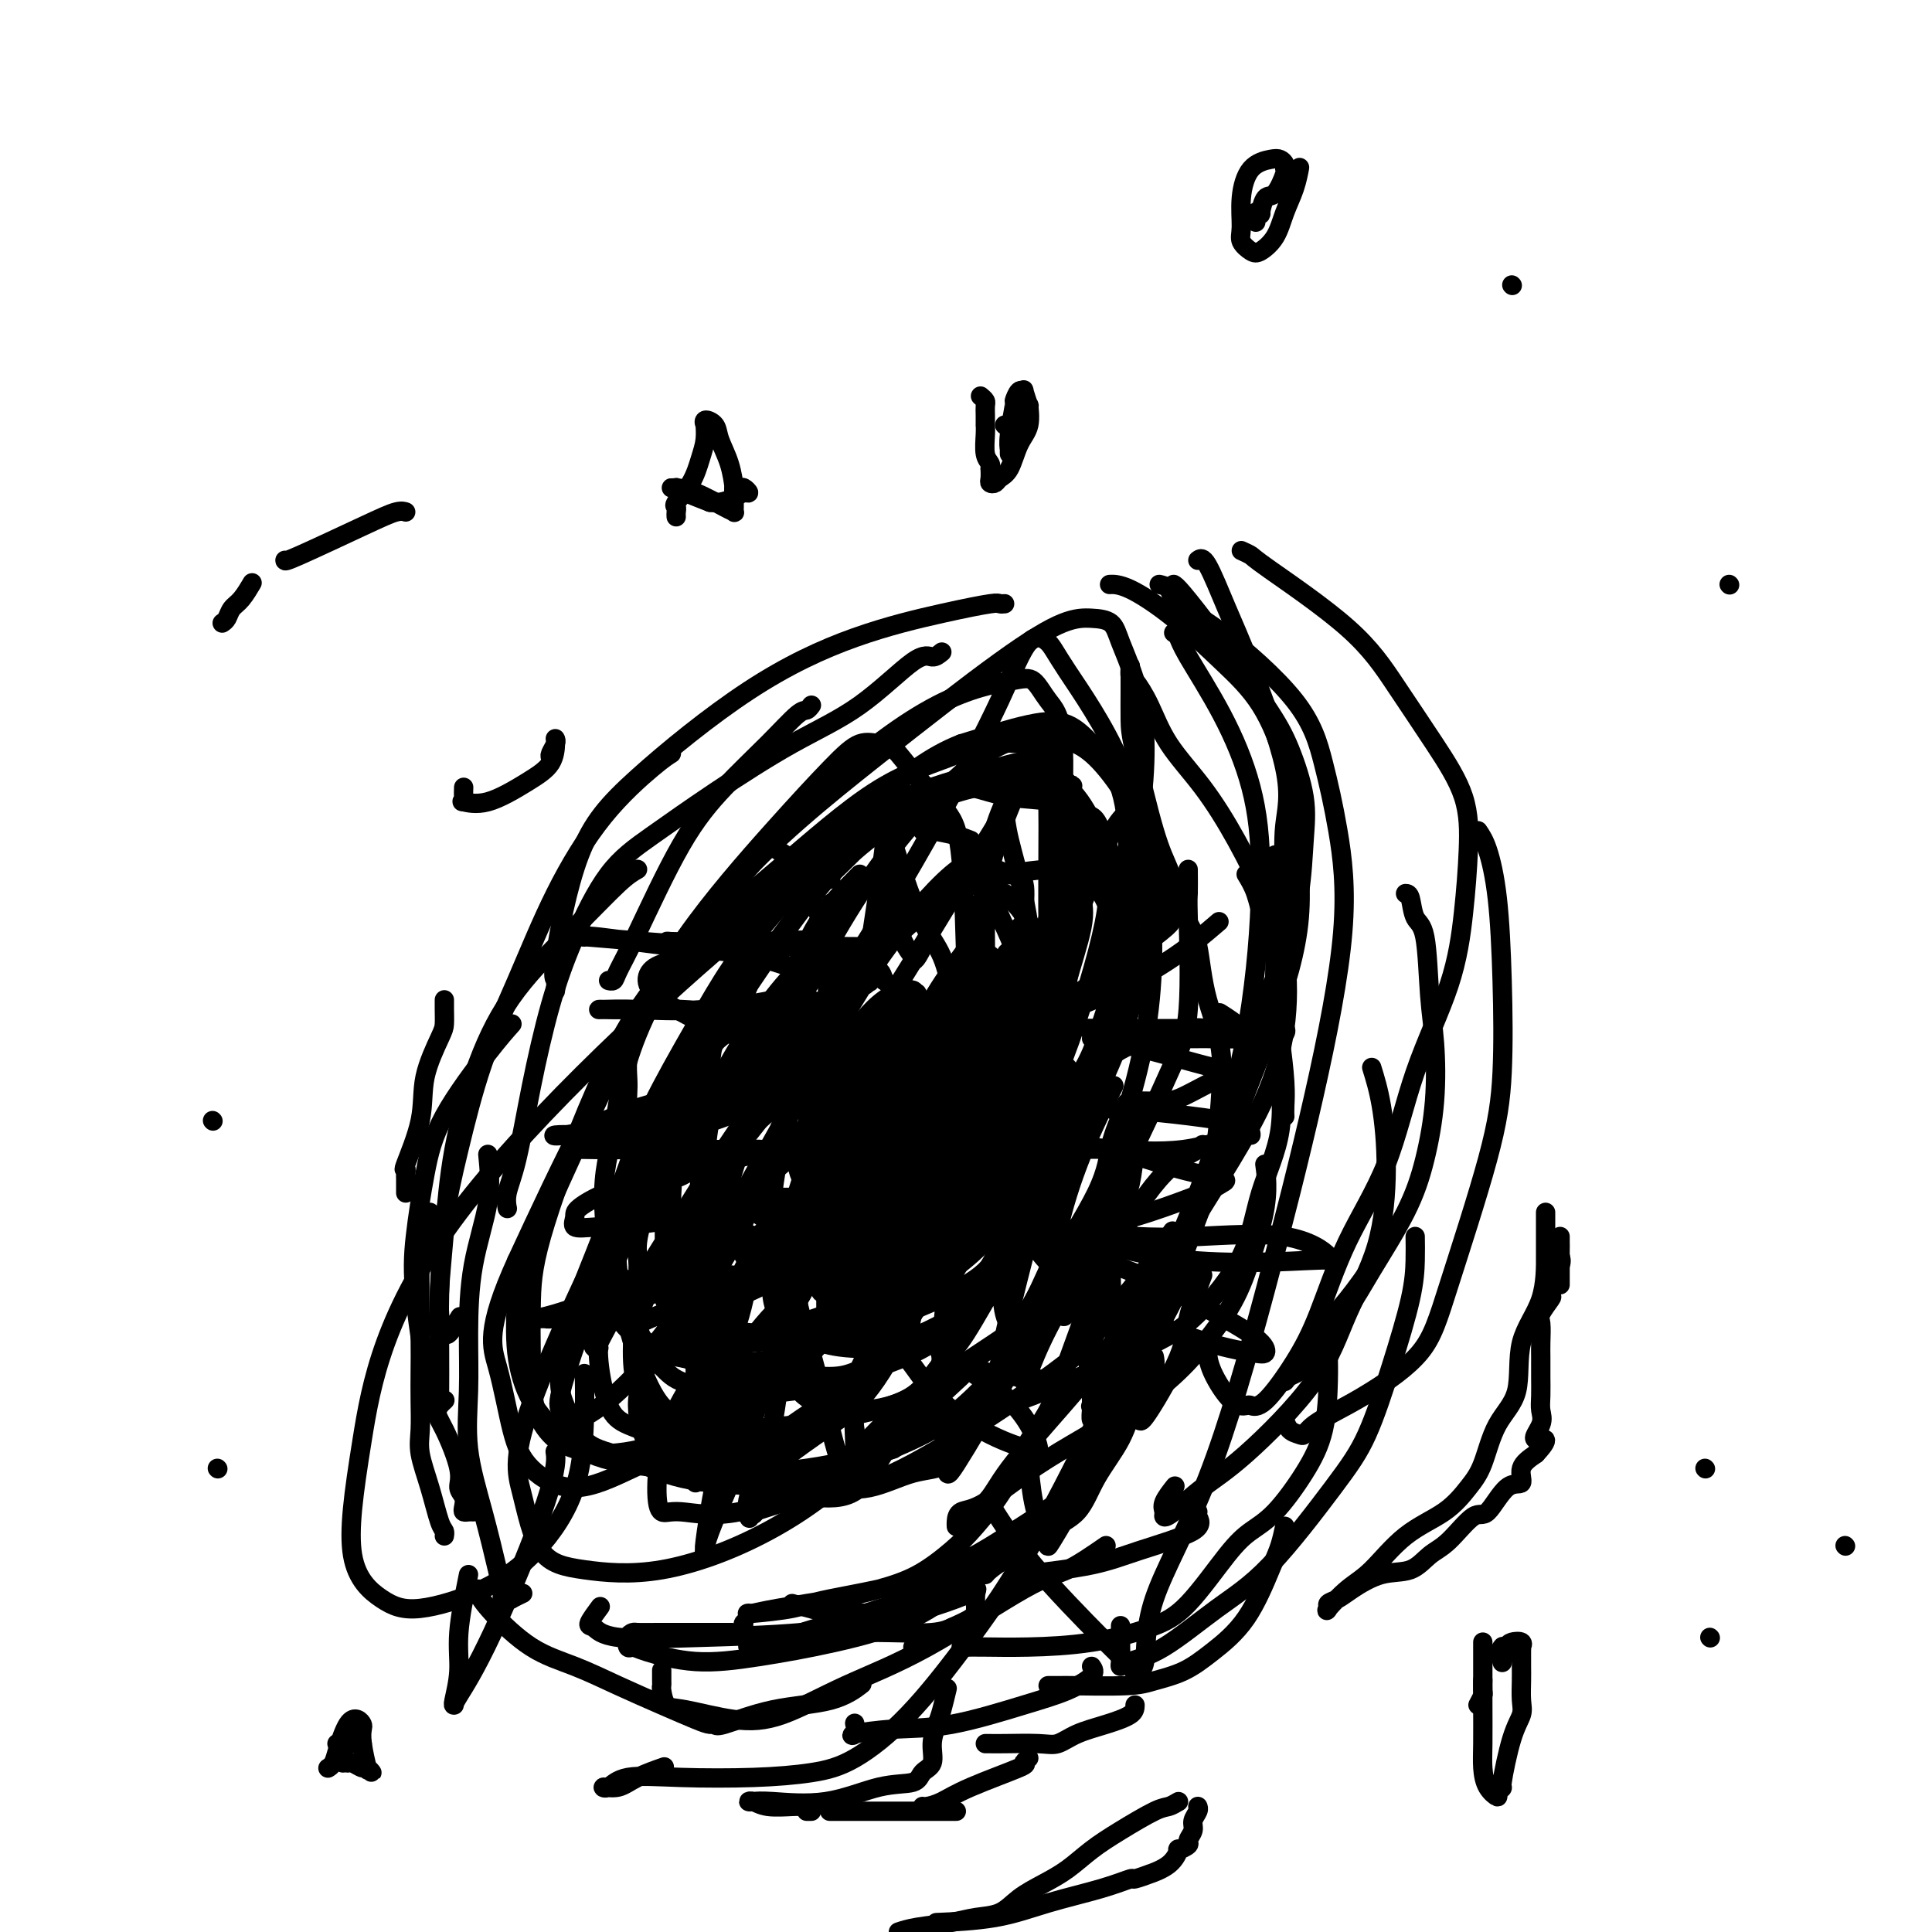 <svg viewBox='0 0 400 400' version='1.1' xmlns='http://www.w3.org/2000/svg' xmlns:xlink='http://www.w3.org/1999/xlink'><g fill='none' stroke='#000000' stroke-width='4' stroke-linecap='round' stroke-linejoin='round'><path d='M202,194c-0.692,0.890 -1.384,1.781 -3,4c-1.616,2.219 -4.156,5.768 -6,9c-1.844,3.232 -2.992,6.148 -4,9c-1.008,2.852 -1.874,5.640 -2,8c-0.126,2.360 0.490,4.293 1,6c0.510,1.707 0.913,3.187 1,4c0.087,0.813 -0.144,0.959 0,1c0.144,0.041 0.663,-0.025 1,0c0.337,0.025 0.491,0.139 1,0c0.509,-0.139 1.374,-0.531 2,-1c0.626,-0.469 1.015,-1.015 3,-2c1.985,-0.985 5.566,-2.410 8,-5c2.434,-2.590 3.721,-6.345 5,-10c1.279,-3.655 2.550,-7.209 3,-10c0.450,-2.791 0.080,-4.820 0,-7c-0.080,-2.180 0.132,-4.510 0,-6c-0.132,-1.490 -0.607,-2.140 -1,-2c-0.393,0.140 -0.703,1.072 -1,2c-0.297,0.928 -0.580,1.854 -1,3c-0.420,1.146 -0.978,2.514 -2,5c-1.022,2.486 -2.508,6.091 -4,10c-1.492,3.909 -2.990,8.123 -4,11c-1.010,2.877 -1.532,4.418 -2,7c-0.468,2.582 -0.884,6.205 -1,8c-0.116,1.795 0.067,1.762 0,2c-0.067,0.238 -0.382,0.746 0,1c0.382,0.254 1.463,0.254 2,0c0.537,-0.254 0.529,-0.761 1,-1c0.471,-0.239 1.420,-0.211 3,-2c1.580,-1.789 3.790,-5.394 6,-9'/><path d='M208,229c2.596,-3.494 3.088,-6.229 4,-9c0.912,-2.771 2.246,-5.579 3,-8c0.754,-2.421 0.927,-4.455 1,-6c0.073,-1.545 0.046,-2.602 0,-3c-0.046,-0.398 -0.112,-0.137 0,0c0.112,0.137 0.401,0.152 0,0c-0.401,-0.152 -1.491,-0.469 -3,1c-1.509,1.469 -3.438,4.723 -6,9c-2.562,4.277 -5.757,9.576 -8,14c-2.243,4.424 -3.533,7.971 -4,11c-0.467,3.029 -0.110,5.538 0,7c0.110,1.462 -0.028,1.875 0,2c0.028,0.125 0.221,-0.039 1,0c0.779,0.039 2.142,0.282 3,0c0.858,-0.282 1.209,-1.089 3,-3c1.791,-1.911 5.023,-4.928 8,-8c2.977,-3.072 5.700,-6.200 9,-14c3.300,-7.800 7.178,-20.271 9,-28c1.822,-7.729 1.590,-10.717 1,-14c-0.590,-3.283 -1.536,-6.863 -3,-10c-1.464,-3.137 -3.444,-5.833 -5,-7c-1.556,-1.167 -2.688,-0.805 -4,-1c-1.312,-0.195 -2.802,-0.946 -5,1c-2.198,1.946 -5.102,6.589 -9,13c-3.898,6.411 -8.788,14.589 -14,23c-5.212,8.411 -10.745,17.054 -14,24c-3.255,6.946 -4.231,12.196 -5,16c-0.769,3.804 -1.330,6.164 -1,10c0.330,3.836 1.550,9.148 3,12c1.450,2.852 3.128,3.243 5,4c1.872,0.757 3.936,1.878 6,3'/><path d='M183,268c2.722,1.268 4.027,0.939 6,0c1.973,-0.939 4.615,-2.489 8,-5c3.385,-2.511 7.512,-5.983 10,-10c2.488,-4.017 3.336,-8.577 5,-14c1.664,-5.423 4.144,-11.708 5,-18c0.856,-6.292 0.087,-12.591 0,-18c-0.087,-5.409 0.507,-9.930 1,-13c0.493,-3.070 0.885,-4.691 1,-6c0.115,-1.309 -0.048,-2.308 0,-3c0.048,-0.692 0.306,-1.078 -2,-1c-2.306,0.078 -7.174,0.621 -12,2c-4.826,1.379 -9.608,3.593 -15,8c-5.392,4.407 -11.394,11.007 -16,18c-4.606,6.993 -7.816,14.381 -10,21c-2.184,6.619 -3.341,12.471 -4,18c-0.659,5.529 -0.819,10.736 0,15c0.819,4.264 2.615,7.583 4,10c1.385,2.417 2.357,3.930 4,5c1.643,1.070 3.957,1.696 7,2c3.043,0.304 6.816,0.285 11,-1c4.184,-1.285 8.778,-3.837 13,-6c4.222,-2.163 8.072,-3.937 13,-12c4.928,-8.063 10.934,-22.414 14,-33c3.066,-10.586 3.192,-17.408 4,-24c0.808,-6.592 2.298,-12.954 3,-19c0.702,-6.046 0.618,-11.777 0,-16c-0.618,-4.223 -1.768,-6.938 -3,-9c-1.232,-2.062 -2.547,-3.470 -4,-5c-1.453,-1.530 -3.045,-3.181 -5,-4c-1.955,-0.819 -4.273,-0.805 -8,0c-3.727,0.805 -8.864,2.403 -14,4'/><path d='M199,154c-6.527,2.523 -11.845,6.829 -18,12c-6.155,5.171 -13.147,11.207 -20,21c-6.853,9.793 -13.565,23.344 -17,32c-3.435,8.656 -3.591,12.416 -4,17c-0.409,4.584 -1.071,9.992 -1,15c0.071,5.008 0.875,9.615 2,13c1.125,3.385 2.570,5.549 4,7c1.430,1.451 2.846,2.190 4,3c1.154,0.810 2.045,1.692 4,2c1.955,0.308 4.972,0.043 9,-1c4.028,-1.043 9.066,-2.864 15,-5c5.934,-2.136 12.766,-4.589 19,-9c6.234,-4.411 11.872,-10.782 17,-18c5.128,-7.218 9.746,-15.284 13,-24c3.254,-8.716 5.144,-18.083 7,-29c1.856,-10.917 3.677,-23.384 4,-32c0.323,-8.616 -0.853,-13.381 -2,-17c-1.147,-3.619 -2.267,-6.093 -3,-8c-0.733,-1.907 -1.081,-3.248 -2,-4c-0.919,-0.752 -2.410,-0.915 -4,-1c-1.590,-0.085 -3.280,-0.094 -6,1c-2.720,1.094 -6.471,3.289 -13,8c-6.529,4.711 -15.836,11.938 -26,20c-10.164,8.062 -21.184,16.959 -30,27c-8.816,10.041 -15.429,21.228 -19,30c-3.571,8.772 -4.102,15.131 -5,20c-0.898,4.869 -2.163,8.250 -2,15c0.163,6.750 1.755,16.871 4,23c2.245,6.129 5.143,8.265 7,10c1.857,1.735 2.673,3.067 5,4c2.327,0.933 6.163,1.466 10,2'/><path d='M151,288c3.782,0.483 8.237,0.691 13,0c4.763,-0.691 9.835,-2.281 15,-4c5.165,-1.719 10.425,-3.566 14,-6c3.575,-2.434 5.466,-5.456 8,-9c2.534,-3.544 5.713,-7.611 8,-13c2.287,-5.389 3.684,-12.099 5,-20c1.316,-7.901 2.552,-16.992 3,-24c0.448,-7.008 0.109,-11.934 0,-19c-0.109,-7.066 0.011,-16.271 0,-22c-0.011,-5.729 -0.153,-7.982 0,-10c0.153,-2.018 0.600,-3.801 0,-5c-0.600,-1.199 -2.247,-1.813 -3,-2c-0.753,-0.187 -0.612,0.054 -2,0c-1.388,-0.054 -4.305,-0.405 -7,0c-2.695,0.405 -5.169,1.564 -9,3c-3.831,1.436 -9.019,3.149 -15,7c-5.981,3.851 -12.755,9.840 -20,16c-7.245,6.160 -14.961,12.493 -21,19c-6.039,6.507 -10.402,13.190 -15,23c-4.598,9.810 -9.430,22.747 -12,31c-2.570,8.253 -2.876,11.822 -3,16c-0.124,4.178 -0.066,8.966 0,13c0.066,4.034 0.140,7.313 1,10c0.860,2.687 2.506,4.780 4,6c1.494,1.220 2.834,1.566 4,2c1.166,0.434 2.157,0.955 5,1c2.843,0.045 7.538,-0.386 12,-2c4.462,-1.614 8.691,-4.412 14,-8c5.309,-3.588 11.699,-7.966 17,-12c5.301,-4.034 9.515,-7.724 13,-12c3.485,-4.276 6.243,-9.138 9,-14'/><path d='M189,253c4.538,-6.525 4.884,-9.839 6,-15c1.116,-5.161 3.003,-12.170 4,-18c0.997,-5.830 1.106,-10.480 1,-18c-0.106,-7.520 -0.425,-17.909 -1,-24c-0.575,-6.091 -1.405,-7.884 -3,-10c-1.595,-2.116 -3.955,-4.557 -6,-7c-2.045,-2.443 -3.776,-4.889 -5,-6c-1.224,-1.111 -1.943,-0.885 -3,-1c-1.057,-0.115 -2.453,-0.569 -4,0c-1.547,0.569 -3.244,2.160 -6,5c-2.756,2.840 -6.570,6.929 -12,13c-5.430,6.071 -12.476,14.125 -18,22c-5.524,7.875 -9.526,15.570 -15,27c-5.474,11.430 -12.421,26.594 -16,35c-3.579,8.406 -3.792,10.055 -4,13c-0.208,2.945 -0.413,7.185 0,11c0.413,3.815 1.443,7.204 3,10c1.557,2.796 3.640,4.998 6,7c2.360,2.002 4.995,3.804 9,5c4.005,1.196 9.378,1.784 14,2c4.622,0.216 8.492,0.058 13,-1c4.508,-1.058 9.653,-3.015 14,-5c4.347,-1.985 7.898,-3.998 11,-7c3.102,-3.002 5.757,-6.992 9,-13c3.243,-6.008 7.074,-14.032 13,-27c5.926,-12.968 13.947,-30.878 18,-42c4.053,-11.122 4.139,-15.455 5,-20c0.861,-4.545 2.499,-9.301 3,-13c0.501,-3.699 -0.134,-6.342 -1,-8c-0.866,-1.658 -1.962,-2.331 -3,-3c-1.038,-0.669 -2.019,-1.335 -3,-2'/><path d='M218,163c-2.257,-1.099 -4.900,-1.345 -9,-1c-4.100,0.345 -9.658,1.281 -16,4c-6.342,2.719 -13.470,7.221 -20,14c-6.530,6.779 -12.462,15.837 -18,24c-5.538,8.163 -10.681,15.433 -19,31c-8.319,15.567 -19.816,39.430 -25,53c-5.184,13.570 -4.057,16.847 -3,21c1.057,4.153 2.044,9.183 4,12c1.956,2.817 4.882,3.423 9,4c4.118,0.577 9.427,1.125 16,0c6.573,-1.125 14.410,-3.924 22,-8c7.590,-4.076 14.932,-9.431 22,-17c7.068,-7.569 13.860,-17.352 20,-27c6.140,-9.648 11.626,-19.160 17,-29c5.374,-9.840 10.636,-20.009 14,-29c3.364,-8.991 4.831,-16.803 6,-23c1.169,-6.197 2.041,-10.780 0,-17c-2.041,-6.220 -6.994,-14.079 -11,-18c-4.006,-3.921 -7.066,-3.906 -10,-4c-2.934,-0.094 -5.741,-0.297 -9,1c-3.259,1.297 -6.968,4.095 -12,9c-5.032,4.905 -11.387,11.915 -18,22c-6.613,10.085 -13.485,23.243 -19,37c-5.515,13.757 -9.675,28.113 -12,38c-2.325,9.887 -2.816,15.304 -3,20c-0.184,4.696 -0.063,8.671 1,12c1.063,3.329 3.067,6.014 5,8c1.933,1.986 3.797,3.275 6,4c2.203,0.725 4.747,0.888 11,0c6.253,-0.888 16.215,-2.825 24,-7c7.785,-4.175 13.392,-10.587 19,-17'/><path d='M210,280c5.926,-7.712 11.242,-18.492 16,-30c4.758,-11.508 8.959,-23.744 11,-35c2.041,-11.256 1.923,-21.531 1,-31c-0.923,-9.469 -2.650,-18.131 -6,-26c-3.350,-7.869 -8.323,-14.945 -11,-19c-2.677,-4.055 -3.057,-5.090 -4,-6c-0.943,-0.910 -2.450,-1.697 -4,0c-1.550,1.697 -3.143,5.878 -6,12c-2.857,6.122 -6.977,14.186 -13,25c-6.023,10.814 -13.950,24.380 -25,41c-11.050,16.620 -25.225,36.294 -32,47c-6.775,10.706 -6.151,12.443 -6,15c0.151,2.557 -0.173,5.934 0,9c0.173,3.066 0.842,5.823 2,8c1.158,2.177 2.804,3.775 5,5c2.196,1.225 4.942,2.077 8,3c3.058,0.923 6.427,1.918 11,1c4.573,-0.918 10.349,-3.750 15,-7c4.651,-3.250 8.177,-6.918 13,-14c4.823,-7.082 10.944,-17.579 16,-30c5.056,-12.421 9.048,-26.765 12,-39c2.952,-12.235 4.863,-22.362 6,-32c1.137,-9.638 1.500,-18.786 1,-24c-0.500,-5.214 -1.861,-6.495 -3,-8c-1.139,-1.505 -2.055,-3.234 -3,-4c-0.945,-0.766 -1.919,-0.569 -5,0c-3.081,0.569 -8.267,1.512 -15,5c-6.733,3.488 -15.011,9.523 -24,18c-8.989,8.477 -18.689,19.398 -27,31c-8.311,11.602 -15.232,23.886 -21,35c-5.768,11.114 -10.384,21.057 -15,31'/><path d='M107,261c-6.621,14.514 -5.172,17.798 -4,22c1.172,4.202 2.068,9.323 3,13c0.932,3.677 1.900,5.912 4,8c2.100,2.088 5.330,4.029 9,4c3.670,-0.029 7.778,-2.028 12,-4c4.222,-1.972 8.559,-3.917 15,-8c6.441,-4.083 14.987,-10.302 22,-17c7.013,-6.698 12.491,-13.874 18,-22c5.509,-8.126 11.047,-17.204 15,-25c3.953,-7.796 6.320,-14.312 8,-20c1.680,-5.688 2.673,-10.549 3,-14c0.327,-3.451 -0.014,-5.491 0,-8c0.014,-2.509 0.381,-5.488 0,-7c-0.381,-1.512 -1.510,-1.556 -3,-2c-1.490,-0.444 -3.343,-1.289 -5,-2c-1.657,-0.711 -3.120,-1.290 -7,2c-3.880,3.290 -10.178,10.447 -16,19c-5.822,8.553 -11.168,18.502 -17,29c-5.832,10.498 -12.151,21.545 -16,29c-3.849,7.455 -5.227,11.318 -6,14c-0.773,2.682 -0.939,4.183 -1,5c-0.061,0.817 -0.016,0.951 0,1c0.016,0.049 0.005,0.014 0,0c-0.005,-0.014 -0.002,-0.007 0,0'/><path d='M140,107c-0.021,-0.316 -0.041,-0.633 0,-1c0.041,-0.367 0.144,-0.786 0,-1c-0.144,-0.214 -0.536,-0.223 0,-1c0.536,-0.777 2.001,-2.323 3,-4c0.999,-1.677 1.534,-3.487 2,-5c0.466,-1.513 0.864,-2.729 1,-4c0.136,-1.271 0.010,-2.596 0,-3c-0.010,-0.404 0.095,0.112 0,0c-0.095,-0.112 -0.390,-0.853 0,-1c0.390,-0.147 1.463,0.300 2,1c0.537,0.700 0.536,1.655 1,3c0.464,1.345 1.392,3.081 2,5c0.608,1.919 0.895,4.019 1,5c0.105,0.981 0.028,0.841 0,1c-0.028,0.159 -0.007,0.617 0,1c0.007,0.383 -0.001,0.690 0,1c0.001,0.310 0.010,0.623 0,1c-0.010,0.377 -0.039,0.819 0,1c0.039,0.181 0.145,0.101 0,0c-0.145,-0.101 -0.541,-0.223 -2,-1c-1.459,-0.777 -3.980,-2.208 -6,-3c-2.020,-0.792 -3.537,-0.945 -4,-1c-0.463,-0.055 0.128,-0.013 0,0c-0.128,0.013 -0.976,-0.005 -1,0c-0.024,0.005 0.777,0.032 1,0c0.223,-0.032 -0.132,-0.124 0,0c0.132,0.124 0.752,0.464 2,1c1.248,0.536 3.124,1.268 5,2'/><path d='M147,104c2.114,0.303 3.898,-0.440 5,-1c1.102,-0.560 1.521,-0.936 2,-1c0.479,-0.064 1.018,0.183 1,0c-0.018,-0.183 -0.593,-0.795 -1,-1c-0.407,-0.205 -0.645,-0.003 -1,0c-0.355,0.003 -0.826,-0.191 -1,0c-0.174,0.191 -0.050,0.769 0,1c0.050,0.231 0.025,0.116 0,0'/><path d='M203,82c0.423,0.353 0.845,0.706 1,1c0.155,0.294 0.042,0.527 0,1c-0.042,0.473 -0.012,1.184 0,2c0.012,0.816 0.007,1.738 0,2c-0.007,0.262 -0.016,-0.136 0,0c0.016,0.136 0.057,0.807 0,2c-0.057,1.193 -0.211,2.907 0,4c0.211,1.093 0.788,1.563 1,2c0.212,0.437 0.061,0.839 0,1c-0.061,0.161 -0.030,0.080 0,0'/><path d='M205,97c0.026,0.738 0.051,1.477 0,2c-0.051,0.523 -0.180,0.832 0,1c0.180,0.168 0.669,0.196 1,0c0.331,-0.196 0.505,-0.615 1,-1c0.495,-0.385 1.311,-0.737 2,-2c0.689,-1.263 1.253,-3.436 2,-5c0.747,-1.564 1.679,-2.520 2,-4c0.321,-1.480 0.031,-3.485 0,-4c-0.031,-0.515 0.198,0.458 0,0c-0.198,-0.458 -0.823,-2.349 -1,-3c-0.177,-0.651 0.092,-0.064 0,0c-0.092,0.064 -0.547,-0.395 -1,0c-0.453,0.395 -0.906,1.646 -1,2c-0.094,0.354 0.171,-0.188 0,1c-0.171,1.188 -0.778,4.105 -1,6c-0.222,1.895 -0.060,2.767 0,3c0.060,0.233 0.016,-0.174 0,0c-0.016,0.174 -0.004,0.930 0,1c0.004,0.070 0.001,-0.545 0,-1c-0.001,-0.455 0.001,-0.749 0,-1c-0.001,-0.251 -0.004,-0.460 0,-1c0.004,-0.540 0.015,-1.413 0,-2c-0.015,-0.587 -0.056,-0.889 0,-1c0.056,-0.111 0.207,-0.030 0,0c-0.207,0.030 -0.774,0.009 -1,0c-0.226,-0.009 -0.113,-0.004 0,0'/><path d='M96,163c-0.026,0.725 -0.052,1.450 0,2c0.052,0.550 0.182,0.924 0,1c-0.182,0.076 -0.676,-0.148 0,0c0.676,0.148 2.521,0.667 5,0c2.479,-0.667 5.592,-2.519 8,-4c2.408,-1.481 4.110,-2.591 5,-4c0.890,-1.409 0.967,-3.117 1,-4c0.033,-0.883 0.023,-0.942 0,-1c-0.023,-0.058 -0.059,-0.117 0,0c0.059,0.117 0.212,0.410 0,1c-0.212,0.590 -0.789,1.478 -1,2c-0.211,0.522 -0.057,0.679 0,1c0.057,0.321 0.016,0.806 0,1c-0.016,0.194 -0.008,0.097 0,0'/><path d='M168,146c-0.320,0.435 -0.640,0.870 -1,1c-0.360,0.130 -0.760,-0.046 -2,1c-1.240,1.046 -3.320,3.312 -6,6c-2.680,2.688 -5.961,5.796 -9,9c-3.039,3.204 -5.837,6.505 -9,12c-3.163,5.495 -6.690,13.185 -9,18c-2.310,4.815 -3.403,6.754 -4,8c-0.597,1.246 -0.699,1.797 -1,2c-0.301,0.203 -0.800,0.058 -1,0c-0.200,-0.058 -0.100,-0.029 0,0'/><path d='M89,251c-0.309,1.411 -0.619,2.823 -1,4c-0.381,1.177 -0.834,2.120 -1,6c-0.166,3.880 -0.046,10.695 0,15c0.046,4.305 0.018,6.098 0,8c-0.018,1.902 -0.026,3.914 0,6c0.026,2.086 0.088,4.246 0,6c-0.088,1.754 -0.325,3.101 0,5c0.325,1.899 1.211,4.352 2,7c0.789,2.648 1.479,5.493 2,7c0.521,1.507 0.871,1.675 1,2c0.129,0.325 0.037,0.807 0,1c-0.037,0.193 -0.018,0.096 0,0'/><path d='M99,329c-0.155,0.156 -0.310,0.313 0,1c0.310,0.687 1.084,1.906 3,4c1.916,2.094 4.974,5.065 8,7c3.026,1.935 6.019,2.834 9,4c2.981,1.166 5.951,2.599 9,4c3.049,1.401 6.176,2.770 9,4c2.824,1.230 5.344,2.319 7,3c1.656,0.681 2.447,0.952 3,1c0.553,0.048 0.867,-0.128 1,0c0.133,0.128 0.085,0.559 2,0c1.915,-0.559 5.792,-2.109 10,-3c4.208,-0.891 8.748,-1.125 12,-2c3.252,-0.875 5.215,-2.393 6,-3c0.785,-0.607 0.393,-0.304 0,0'/><path d='M204,326c0.175,-0.230 0.350,-0.460 1,-1c0.650,-0.540 1.775,-1.390 3,-2c1.225,-0.610 2.551,-0.979 4,-2c1.449,-1.021 3.020,-2.695 5,-4c1.980,-1.305 4.371,-2.240 6,-4c1.629,-1.760 2.498,-4.344 4,-7c1.502,-2.656 3.636,-5.383 5,-8c1.364,-2.617 1.959,-5.125 3,-7c1.041,-1.875 2.527,-3.116 3,-4c0.473,-0.884 -0.069,-1.412 0,-2c0.069,-0.588 0.749,-1.235 1,-2c0.251,-0.765 0.072,-1.647 0,-2c-0.072,-0.353 -0.036,-0.176 0,0'/><path d='M266,231c0.006,0.136 0.012,0.271 0,0c-0.012,-0.271 -0.042,-0.949 0,-2c0.042,-1.051 0.155,-2.477 0,-5c-0.155,-2.523 -0.577,-6.144 -1,-9c-0.423,-2.856 -0.845,-4.947 -1,-8c-0.155,-3.053 -0.041,-7.067 0,-11c0.041,-3.933 0.011,-7.786 0,-11c-0.011,-3.214 -0.003,-5.788 0,-7c0.003,-1.212 0.001,-1.060 0,-1c-0.001,0.060 -0.000,0.030 0,0'/><path d='M248,116c0.487,-0.382 0.974,-0.764 2,1c1.026,1.764 2.590,5.673 4,9c1.410,3.327 2.665,6.071 5,12c2.335,5.929 5.748,15.044 7,21c1.252,5.956 0.342,8.753 0,12c-0.342,3.247 -0.116,6.945 0,10c0.116,3.055 0.122,5.466 0,7c-0.122,1.534 -0.372,2.192 -1,3c-0.628,0.808 -1.632,1.767 -2,2c-0.368,0.233 -0.099,-0.261 0,-1c0.099,-0.739 0.026,-1.724 0,-3c-0.026,-1.276 -0.007,-2.844 0,-5c0.007,-2.156 0.002,-4.902 0,-6c-0.002,-1.098 -0.001,-0.549 0,0'/><path d='M243,121c0.322,0.196 0.644,0.391 2,2c1.356,1.609 3.747,4.631 7,9c3.253,4.369 7.367,10.085 10,14c2.633,3.915 3.783,6.031 5,9c1.217,2.969 2.500,6.792 3,10c0.500,3.208 0.219,5.800 0,9c-0.219,3.200 -0.374,7.006 -1,11c-0.626,3.994 -1.723,8.176 -3,12c-1.277,3.824 -2.735,7.290 -4,10c-1.265,2.710 -2.336,4.663 -3,6c-0.664,1.337 -0.920,2.060 -1,2c-0.080,-0.060 0.017,-0.901 -1,-2c-1.017,-1.099 -3.148,-2.457 -4,-3c-0.852,-0.543 -0.426,-0.272 0,0'/><path d='M246,180c0.017,2.051 0.034,4.102 0,5c-0.034,0.898 -0.119,0.643 0,5c0.119,4.357 0.440,13.326 0,19c-0.440,5.674 -1.643,8.055 -3,11c-1.357,2.945 -2.868,6.456 -5,11c-2.132,4.544 -4.887,10.121 -7,15c-2.113,4.879 -3.586,9.058 -6,14c-2.414,4.942 -5.771,10.646 -8,15c-2.229,4.354 -3.330,7.358 -4,9c-0.670,1.642 -0.908,1.921 -1,2c-0.092,0.079 -0.039,-0.042 0,0c0.039,0.042 0.062,0.248 0,0c-0.062,-0.248 -0.209,-0.952 0,-2c0.209,-1.048 0.774,-2.442 1,-3c0.226,-0.558 0.113,-0.279 0,0'/><path d='M235,232c0.015,-0.139 0.030,-0.277 0,2c-0.030,2.277 -0.106,6.970 -1,11c-0.894,4.030 -2.606,7.398 -4,11c-1.394,3.602 -2.471,7.440 -4,12c-1.529,4.560 -3.511,9.843 -5,14c-1.489,4.157 -2.486,7.187 -4,10c-1.514,2.813 -3.546,5.407 -5,8c-1.454,2.593 -2.329,5.184 -4,8c-1.671,2.816 -4.138,5.857 -6,8c-1.862,2.143 -3.120,3.390 -5,5c-1.880,1.610 -4.381,3.584 -7,5c-2.619,1.416 -5.356,2.274 -8,3c-2.644,0.726 -5.195,1.320 -9,2c-3.805,0.680 -8.863,1.448 -12,2c-3.137,0.552 -4.352,0.890 -5,1c-0.648,0.110 -0.730,-0.006 -1,0c-0.270,0.006 -0.729,0.134 1,0c1.729,-0.134 5.647,-0.532 8,-1c2.353,-0.468 3.141,-1.007 8,-2c4.859,-0.993 13.789,-2.441 21,-5c7.211,-2.559 12.705,-6.228 17,-9c4.295,-2.772 7.393,-4.646 10,-7c2.607,-2.354 4.725,-5.189 6,-8c1.275,-2.811 1.707,-5.597 4,-11c2.293,-5.403 6.446,-13.423 9,-19c2.554,-5.577 3.509,-8.711 5,-12c1.491,-3.289 3.517,-6.732 5,-11c1.483,-4.268 2.424,-9.362 3,-14c0.576,-4.638 0.788,-8.819 1,-13'/><path d='M253,222c0.035,-6.972 -1.877,-10.902 -3,-15c-1.123,-4.098 -1.457,-8.364 -2,-11c-0.543,-2.636 -1.294,-3.643 -2,-5c-0.706,-1.357 -1.366,-3.063 -2,-5c-0.634,-1.937 -1.242,-4.105 -2,-6c-0.758,-1.895 -1.667,-3.519 -3,-8c-1.333,-4.481 -3.089,-11.821 -4,-16c-0.911,-4.179 -0.976,-5.197 -1,-7c-0.024,-1.803 -0.006,-4.390 0,-6c0.006,-1.610 0.002,-2.241 0,-3c-0.002,-0.759 -0.000,-1.645 0,-2c0.000,-0.355 0.000,-0.177 0,0'/><path d='M234,138c-0.043,0.833 -0.086,1.667 0,2c0.086,0.333 0.300,0.166 1,1c0.700,0.834 1.887,2.669 3,5c1.113,2.331 2.151,5.158 4,8c1.849,2.842 4.508,5.699 7,9c2.492,3.301 4.816,7.045 7,11c2.184,3.955 4.229,8.121 6,12c1.771,3.879 3.268,7.472 4,12c0.732,4.528 0.699,9.990 0,15c-0.699,5.010 -2.064,9.568 -4,14c-1.936,4.432 -4.444,8.737 -7,13c-2.556,4.263 -5.160,8.484 -8,13c-2.840,4.516 -5.916,9.328 -9,14c-3.084,4.672 -6.175,9.205 -9,13c-2.825,3.795 -5.384,6.853 -9,11c-3.616,4.147 -8.290,9.382 -11,13c-2.710,3.618 -3.457,5.617 -5,7c-1.543,1.383 -3.881,2.149 -5,3c-1.119,0.851 -1.019,1.788 -1,2c0.019,0.212 -0.044,-0.299 0,-1c0.044,-0.701 0.194,-1.591 1,-2c0.806,-0.409 2.266,-0.337 5,-2c2.734,-1.663 6.741,-5.062 13,-9c6.259,-3.938 14.770,-8.416 21,-13c6.230,-4.584 10.177,-9.272 13,-13c2.823,-3.728 4.521,-6.494 6,-10c1.479,-3.506 2.740,-7.753 4,-12'/><path d='M261,254c1.778,-6.089 1.222,-10.311 1,-12c-0.222,-1.689 -0.111,-0.844 0,0'/><path d='M230,121c-0.246,0.010 -0.493,0.019 0,0c0.493,-0.019 1.725,-0.068 4,1c2.275,1.068 5.592,3.251 9,6c3.408,2.749 6.906,6.062 10,9c3.094,2.938 5.782,5.500 8,9c2.218,3.500 3.964,7.937 5,12c1.036,4.063 1.361,7.753 2,13c0.639,5.247 1.590,12.052 1,19c-0.590,6.948 -2.722,14.041 -6,23c-3.278,8.959 -7.702,19.785 -12,31c-4.298,11.215 -8.472,22.820 -12,32c-3.528,9.180 -6.412,15.934 -10,23c-3.588,7.066 -7.882,14.443 -10,18c-2.118,3.557 -2.060,3.295 -2,3c0.060,-0.295 0.121,-0.623 0,-1c-0.121,-0.377 -0.424,-0.802 -1,-2c-0.576,-1.198 -1.424,-3.169 -2,-6c-0.576,-2.831 -0.879,-6.523 -1,-8c-0.121,-1.477 -0.061,-0.738 0,0'/><path d='M240,121c0.782,0.173 1.563,0.347 2,1c0.437,0.653 0.529,1.786 2,3c1.471,1.214 4.321,2.511 9,6c4.679,3.489 11.186,9.171 15,14c3.814,4.829 4.934,8.807 6,13c1.066,4.193 2.076,8.602 3,14c0.924,5.398 1.760,11.785 1,21c-0.760,9.215 -3.116,21.257 -6,34c-2.884,12.743 -6.297,26.185 -10,40c-3.703,13.815 -7.697,28.002 -12,39c-4.303,10.998 -8.915,18.807 -11,25c-2.085,6.193 -1.643,10.770 -2,13c-0.357,2.230 -1.512,2.113 -2,2c-0.488,-0.113 -0.310,-0.221 -1,-1c-0.690,-0.779 -2.247,-2.229 -6,-6c-3.753,-3.771 -9.703,-9.861 -14,-15c-4.297,-5.139 -6.942,-9.325 -8,-11c-1.058,-1.675 -0.529,-0.837 0,0'/><path d='M243,131c0.365,0.239 0.729,0.478 1,1c0.271,0.522 0.448,1.326 2,4c1.552,2.674 4.479,7.218 7,12c2.521,4.782 4.636,9.804 6,15c1.364,5.196 1.977,10.567 2,18c0.023,7.433 -0.544,16.929 -2,27c-1.456,10.071 -3.801,20.718 -11,39c-7.199,18.282 -19.253,44.197 -28,61c-8.747,16.803 -14.187,24.492 -19,31c-4.813,6.508 -8.999,11.835 -13,16c-4.001,4.165 -7.817,7.166 -11,9c-3.183,1.834 -5.735,2.499 -9,3c-3.265,0.501 -7.245,0.838 -12,1c-4.755,0.162 -10.285,0.150 -15,0c-4.715,-0.150 -8.616,-0.438 -11,0c-2.384,0.438 -3.251,1.602 -4,2c-0.749,0.398 -1.380,0.029 -1,0c0.380,-0.029 1.772,0.281 3,0c1.228,-0.281 2.292,-1.153 4,-2c1.708,-0.847 4.059,-1.671 5,-2c0.941,-0.329 0.470,-0.165 0,0'/><path d='M208,125c-0.389,0.035 -0.779,0.070 -1,0c-0.221,-0.070 -0.274,-0.246 -2,0c-1.726,0.246 -5.125,0.914 -10,2c-4.875,1.086 -11.227,2.589 -18,5c-6.773,2.411 -13.969,5.730 -22,11c-8.031,5.270 -16.898,12.491 -23,18c-6.102,5.509 -9.439,9.305 -12,16c-2.561,6.695 -4.346,16.289 -5,21c-0.654,4.711 -0.176,4.537 0,5c0.176,0.463 0.050,1.561 0,2c-0.050,0.439 -0.025,0.220 0,0'/><path d='M132,180c-0.980,0.552 -1.961,1.104 -4,3c-2.039,1.896 -5.138,5.134 -9,9c-3.862,3.866 -8.489,8.358 -12,13c-3.511,4.642 -5.908,9.435 -8,15c-2.092,5.565 -3.881,11.904 -5,18c-1.119,6.096 -1.569,11.949 -2,17c-0.431,5.051 -0.844,9.300 -1,12c-0.156,2.700 -0.054,3.851 0,5c0.054,1.149 0.060,2.297 0,3c-0.060,0.703 -0.187,0.962 0,1c0.187,0.038 0.689,-0.144 1,0c0.311,0.144 0.430,0.616 1,0c0.570,-0.616 1.591,-2.319 2,-3c0.409,-0.681 0.204,-0.341 0,0'/><path d='M101,239c0.308,3.102 0.616,6.204 0,10c-0.616,3.796 -2.157,8.288 -3,13c-0.843,4.712 -0.990,9.646 -1,14c-0.010,4.354 0.117,8.130 0,12c-0.117,3.870 -0.477,7.836 0,12c0.477,4.164 1.791,8.527 3,13c1.209,4.473 2.314,9.055 3,12c0.686,2.945 0.952,4.254 1,5c0.048,0.746 -0.123,0.928 0,1c0.123,0.072 0.541,0.033 1,0c0.459,-0.033 0.958,-0.060 1,0c0.042,0.060 -0.373,0.209 0,0c0.373,-0.209 1.535,-0.774 2,-1c0.465,-0.226 0.232,-0.113 0,0'/><path d='M257,114c0.811,0.370 1.621,0.741 2,1c0.379,0.259 0.326,0.407 4,3c3.674,2.593 11.076,7.633 16,12c4.924,4.367 7.370,8.062 10,12c2.630,3.938 5.446,8.120 8,12c2.554,3.880 4.848,7.459 6,11c1.152,3.541 1.162,7.045 1,11c-0.162,3.955 -0.495,8.360 -1,13c-0.505,4.640 -1.180,9.515 -3,15c-1.820,5.485 -4.785,11.579 -7,18c-2.215,6.421 -3.681,13.168 -6,19c-2.319,5.832 -5.490,10.750 -8,16c-2.510,5.250 -4.359,10.832 -6,15c-1.641,4.168 -3.074,6.922 -5,10c-1.926,3.078 -4.344,6.480 -6,8c-1.656,1.520 -2.549,1.156 -3,1c-0.451,-0.156 -0.461,-0.105 -1,0c-0.539,0.105 -1.608,0.265 -3,-1c-1.392,-1.265 -3.105,-3.956 -4,-6c-0.895,-2.044 -0.970,-3.441 -1,-4c-0.030,-0.559 -0.015,-0.279 0,0'/><path d='M284,221c0.712,2.303 1.424,4.607 2,8c0.576,3.393 1.017,7.877 1,13c-0.017,5.123 -0.491,10.886 -2,16c-1.509,5.114 -4.053,9.580 -6,14c-1.947,4.420 -3.296,8.793 -7,14c-3.704,5.207 -9.762,11.249 -14,15c-4.238,3.751 -6.654,5.211 -9,7c-2.346,1.789 -4.621,3.908 -6,5c-1.379,1.092 -1.861,1.157 -2,1c-0.139,-0.157 0.066,-0.537 0,-1c-0.066,-0.463 -0.402,-1.009 0,-2c0.402,-0.991 1.544,-2.426 2,-3c0.456,-0.574 0.228,-0.287 0,0'/><path d='M275,276c-0.008,1.793 -0.017,3.586 0,5c0.017,1.414 0.059,2.451 0,5c-0.059,2.549 -0.221,6.612 -1,10c-0.779,3.388 -2.177,6.100 -4,9c-1.823,2.900 -4.071,5.987 -6,8c-1.929,2.013 -3.538,2.952 -5,4c-1.462,1.048 -2.775,2.204 -5,5c-2.225,2.796 -5.361,7.233 -8,10c-2.639,2.767 -4.780,3.866 -8,5c-3.220,1.134 -7.519,2.304 -12,3c-4.481,0.696 -9.144,0.919 -13,1c-3.856,0.081 -6.903,0.022 -9,0c-2.097,-0.022 -3.242,-0.006 -4,0c-0.758,0.006 -1.127,0.002 -1,0c0.127,-0.002 0.751,-0.000 1,0c0.249,0.000 0.125,0.000 0,0'/><path d='M226,345c0.394,0.566 0.787,1.131 0,2c-0.787,0.869 -2.755,2.040 -5,3c-2.245,0.960 -4.766,1.709 -9,3c-4.234,1.291 -10.182,3.123 -15,4c-4.818,0.877 -8.506,0.799 -12,1c-3.494,0.201 -6.792,0.683 -8,1c-1.208,0.317 -0.325,0.470 0,0c0.325,-0.470 0.093,-1.563 0,-2c-0.093,-0.437 -0.046,-0.219 0,0'/><path d='M320,251c-0.001,0.032 -0.001,0.065 0,1c0.001,0.935 0.004,2.773 0,4c-0.004,1.227 -0.014,1.843 0,4c0.014,2.157 0.051,5.854 -1,9c-1.051,3.146 -3.190,5.740 -4,9c-0.810,3.260 -0.292,7.187 -1,10c-0.708,2.813 -2.641,4.514 -4,7c-1.359,2.486 -2.144,5.758 -3,8c-0.856,2.242 -1.781,3.456 -3,5c-1.219,1.544 -2.730,3.420 -5,5c-2.270,1.580 -5.298,2.865 -8,5c-2.702,2.135 -5.079,5.119 -7,7c-1.921,1.881 -3.384,2.659 -5,4c-1.616,1.341 -3.383,3.244 -4,4c-0.617,0.756 -0.085,0.363 0,0c0.085,-0.363 -0.277,-0.697 0,-1c0.277,-0.303 1.193,-0.574 2,-1c0.807,-0.426 1.505,-1.006 3,-2c1.495,-0.994 3.787,-2.401 6,-3c2.213,-0.599 4.349,-0.390 6,-1c1.651,-0.610 2.818,-2.038 4,-3c1.182,-0.962 2.377,-1.457 4,-3c1.623,-1.543 3.672,-4.135 5,-5c1.328,-0.865 1.933,-0.002 3,-1c1.067,-0.998 2.595,-3.855 4,-5c1.405,-1.145 2.686,-0.577 3,-1c0.314,-0.423 -0.339,-1.835 0,-3c0.339,-1.165 1.669,-2.082 3,-3'/><path d='M318,301c3.962,-4.250 0.865,-2.873 0,-3c-0.865,-0.127 0.500,-1.756 1,-3c0.500,-1.244 0.134,-2.103 0,-3c-0.134,-0.897 -0.035,-1.834 0,-3c0.035,-1.166 0.007,-2.562 0,-4c-0.007,-1.438 0.005,-2.918 0,-4c-0.005,-1.082 -0.029,-1.766 0,-3c0.029,-1.234 0.111,-3.019 0,-4c-0.111,-0.981 -0.414,-1.158 0,-2c0.414,-0.842 1.547,-2.348 2,-3c0.453,-0.652 0.227,-0.450 0,-1c-0.227,-0.550 -0.453,-1.853 0,-3c0.453,-1.147 1.585,-2.139 2,-3c0.415,-0.861 0.111,-1.590 0,-2c-0.111,-0.410 -0.030,-0.501 0,-1c0.030,-0.499 0.008,-1.407 0,-2c-0.008,-0.593 -0.002,-0.870 0,-1c0.002,-0.130 0.001,-0.112 0,0c-0.001,0.112 -0.000,0.318 0,1c0.000,0.682 0.000,1.841 0,3'/><path d='M323,260c0.000,0.741 0.000,0.594 0,1c0.000,0.406 0.000,1.366 0,2c-0.000,0.634 0.000,0.940 0,1c0.000,0.060 0.000,-0.128 0,0c0.000,0.128 0.000,0.573 0,1c0.000,0.427 0.000,0.836 0,1c0.000,0.164 0.000,0.082 0,0'/><path d='M244,373c-0.678,0.406 -1.356,0.811 -2,1c-0.644,0.189 -1.255,0.161 -3,1c-1.745,0.839 -4.623,2.545 -7,4c-2.377,1.455 -4.252,2.659 -6,4c-1.748,1.341 -3.370,2.817 -5,4c-1.630,1.183 -3.269,2.071 -5,3c-1.731,0.929 -3.555,1.898 -5,3c-1.445,1.102 -2.512,2.337 -4,3c-1.488,0.663 -3.399,0.755 -5,1c-1.601,0.245 -2.893,0.643 -5,1c-2.107,0.357 -5.031,0.673 -7,1c-1.969,0.327 -2.985,0.663 -4,1'/><path d='M195,398c-0.988,0.042 -1.977,0.084 0,0c1.977,-0.084 6.919,-0.295 11,-1c4.081,-0.705 7.302,-1.906 11,-3c3.698,-1.094 7.873,-2.082 11,-3c3.127,-0.918 5.205,-1.767 6,-2c0.795,-0.233 0.309,0.150 1,0c0.691,-0.150 2.561,-0.834 3,-1c0.439,-0.166 -0.554,0.187 0,0c0.554,-0.187 2.655,-0.914 4,-2c1.345,-1.086 1.934,-2.532 2,-3c0.066,-0.468 -0.390,0.040 0,0c0.390,-0.040 1.625,-0.630 2,-1c0.375,-0.370 -0.110,-0.520 0,-1c0.110,-0.480 0.814,-1.292 1,-2c0.186,-0.708 -0.146,-1.314 0,-2c0.146,-0.686 0.770,-1.454 1,-2c0.230,-0.546 0.066,-0.870 0,-1c-0.066,-0.130 -0.033,-0.065 0,0'/><path d='M306,353c0.423,-0.793 0.845,-1.585 1,-2c0.155,-0.415 0.041,-0.451 0,-1c-0.041,-0.549 -0.011,-1.609 0,-2c0.011,-0.391 0.003,-0.112 0,0c-0.003,0.112 -0.002,0.056 0,0'/><path d='M307,341c0.000,-0.570 0.000,-1.139 0,-1c-0.000,0.139 -0.000,0.987 0,2c0.000,1.013 0.002,2.189 0,4c-0.002,1.811 -0.007,4.255 0,7c0.007,2.745 0.025,5.791 0,8c-0.025,2.209 -0.094,3.582 0,5c0.094,1.418 0.349,2.882 1,4c0.651,1.118 1.697,1.892 2,2c0.303,0.108 -0.135,-0.450 0,-1c0.135,-0.550 0.845,-1.094 1,-1c0.155,0.094 -0.246,0.825 0,-1c0.246,-1.825 1.138,-6.207 2,-9c0.862,-2.793 1.695,-3.998 2,-5c0.305,-1.002 0.082,-1.799 0,-3c-0.082,-1.201 -0.022,-2.804 0,-4c0.022,-1.196 0.008,-1.984 0,-3c-0.008,-1.016 -0.009,-2.259 0,-3c0.009,-0.741 0.028,-0.981 0,-1c-0.028,-0.019 -0.102,0.184 0,0c0.102,-0.184 0.381,-0.754 0,-1c-0.381,-0.246 -1.423,-0.170 -2,0c-0.577,0.170 -0.691,0.432 -1,1c-0.309,0.568 -0.815,1.441 -1,2c-0.185,0.559 -0.050,0.804 0,1c0.050,0.196 0.014,0.342 0,0c-0.014,-0.342 -0.007,-1.171 0,-2'/><path d='M311,342c-0.622,-0.222 -0.178,-0.778 0,-1c0.178,-0.222 0.089,-0.111 0,0'/><path d='M354,339c0.000,0.000 0.100,0.100 0.1,0.1'/><path d='M353,304c0.000,0.000 0.100,0.100 0.1,0.1'/><path d='M382,320c0.000,0.000 0.100,0.100 0.1,0.1'/><path d='M68,366c-0.095,0.060 -0.191,0.120 0,0c0.191,-0.120 0.668,-0.421 1,-1c0.332,-0.579 0.520,-1.435 1,-3c0.480,-1.565 1.252,-3.839 2,-5c0.748,-1.161 1.472,-1.210 2,-1c0.528,0.210 0.860,0.680 1,1c0.140,0.320 0.089,0.491 0,1c-0.089,0.509 -0.215,1.357 0,3c0.215,1.643 0.772,4.082 1,5c0.228,0.918 0.126,0.314 0,0c-0.126,-0.314 -0.275,-0.336 0,0c0.275,0.336 0.974,1.032 1,1c0.026,-0.032 -0.620,-0.793 -1,-1c-0.380,-0.207 -0.494,0.140 -1,0c-0.506,-0.140 -1.406,-0.769 -2,-1c-0.594,-0.231 -0.884,-0.066 -1,0c-0.116,0.066 -0.058,0.033 0,0'/><path d='M71,365c-0.006,-0.226 -0.013,-0.453 0,-1c0.013,-0.547 0.045,-1.415 0,-2c-0.045,-0.585 -0.165,-0.889 0,-1c0.165,-0.111 0.617,-0.030 1,0c0.383,0.030 0.697,0.008 1,0c0.303,-0.008 0.595,-0.002 1,0c0.405,0.002 0.924,0.001 1,0c0.076,-0.001 -0.292,-0.000 -1,0c-0.708,0.000 -1.757,0.000 -2,0c-0.243,-0.000 0.319,-0.000 0,0c-0.319,0.000 -1.520,0.000 -2,0c-0.480,-0.000 -0.240,-0.000 0,0'/><path d='M45,304c0.000,0.000 0.100,0.100 0.1,0.1'/><path d='M44,232c0.000,0.000 0.100,0.100 0.1,0.1'/><path d='M313,59c0.000,0.000 0.100,0.100 0.1,0.1'/><path d='M358,121c0.000,0.000 0.100,0.100 0.1,0.1'/><path d='M260,46c-0.118,-0.821 -0.236,-1.642 0,-2c0.236,-0.358 0.827,-0.254 1,0c0.173,0.254 -0.073,0.657 0,0c0.073,-0.657 0.465,-2.375 1,-3c0.535,-0.625 1.212,-0.157 2,-1c0.788,-0.843 1.685,-2.997 2,-4c0.315,-1.003 0.047,-0.854 0,-1c-0.047,-0.146 0.127,-0.586 0,-1c-0.127,-0.414 -0.555,-0.802 -1,-1c-0.445,-0.198 -0.905,-0.205 -2,0c-1.095,0.205 -2.823,0.622 -4,2c-1.177,1.378 -1.803,3.716 -2,6c-0.197,2.284 0.034,4.514 0,6c-0.034,1.486 -0.333,2.229 0,3c0.333,0.771 1.297,1.568 2,2c0.703,0.432 1.145,0.497 2,0c0.855,-0.497 2.124,-1.555 3,-3c0.876,-1.445 1.359,-3.277 2,-5c0.641,-1.723 1.440,-3.338 2,-5c0.560,-1.662 0.882,-3.370 1,-4c0.118,-0.630 0.034,-0.180 0,0c-0.034,0.180 -0.017,0.090 0,0'/><path d='M46,129c0.354,-0.233 0.708,-0.466 1,-1c0.292,-0.534 0.522,-1.370 1,-2c0.478,-0.630 1.206,-1.054 2,-2c0.794,-0.946 1.656,-2.413 2,-3c0.344,-0.587 0.172,-0.293 0,0'/><path d='M59,116c-0.008,0.166 -0.016,0.332 3,-1c3.016,-1.332 9.056,-4.161 13,-6c3.944,-1.839 5.793,-2.687 7,-3c1.207,-0.313 1.774,-0.089 2,0c0.226,0.089 0.113,0.045 0,0'/><path d='M92,207c-0.006,0.546 -0.013,1.092 0,2c0.013,0.908 0.045,2.178 0,3c-0.045,0.822 -0.166,1.196 -1,3c-0.834,1.804 -2.381,5.036 -3,8c-0.619,2.964 -0.309,5.658 -1,9c-0.691,3.342 -2.381,7.333 -3,9c-0.619,1.667 -0.166,1.011 0,1c0.166,-0.011 0.044,0.624 0,1c-0.044,0.376 -0.012,0.493 0,1c0.012,0.507 0.003,1.404 0,2c-0.003,0.596 -0.001,0.891 0,1c0.001,0.109 0.000,0.031 0,0c-0.000,-0.031 -0.000,-0.016 0,0'/><path d='M291,185c0.364,0.010 0.728,0.020 1,1c0.272,0.980 0.453,2.932 1,4c0.547,1.068 1.462,1.254 2,4c0.538,2.746 0.699,8.052 1,12c0.301,3.948 0.741,6.539 1,10c0.259,3.461 0.335,7.793 0,12c-0.335,4.207 -1.082,8.289 -2,12c-0.918,3.711 -2.006,7.050 -4,11c-1.994,3.950 -4.895,8.511 -7,12c-2.105,3.489 -3.416,5.907 -5,8c-1.584,2.093 -3.442,3.861 -5,6c-1.558,2.139 -2.815,4.647 -4,6c-1.185,1.353 -2.296,1.549 -3,2c-0.704,0.451 -1.001,1.158 -1,1c0.001,-0.158 0.299,-1.179 1,-2c0.701,-0.821 1.804,-1.441 2,-2c0.196,-0.559 -0.514,-1.057 1,-3c1.514,-1.943 5.254,-5.331 9,-10c3.746,-4.669 7.499,-10.620 9,-13c1.501,-2.380 0.751,-1.190 0,0'/><path d='M306,172c0.647,0.945 1.293,1.891 2,4c0.707,2.109 1.473,5.382 2,10c0.527,4.618 0.814,10.581 1,17c0.186,6.419 0.270,13.294 0,19c-0.270,5.706 -0.896,10.242 -3,18c-2.104,7.758 -5.687,18.740 -8,26c-2.313,7.260 -3.355,10.800 -6,14c-2.645,3.200 -6.893,6.059 -10,8c-3.107,1.941 -5.074,2.963 -7,4c-1.926,1.037 -3.812,2.088 -5,3c-1.188,0.912 -1.677,1.684 -2,2c-0.323,0.316 -0.478,0.178 -1,0c-0.522,-0.178 -1.410,-0.394 -2,-1c-0.590,-0.606 -0.883,-1.602 -1,-2c-0.117,-0.398 -0.059,-0.199 0,0'/><path d='M293,256c0.024,1.534 0.047,3.068 0,5c-0.047,1.932 -0.165,4.262 -1,8c-0.835,3.738 -2.388,8.884 -4,14c-1.612,5.116 -3.282,10.204 -5,14c-1.718,3.796 -3.482,6.302 -7,11c-3.518,4.698 -8.789,11.589 -13,16c-4.211,4.411 -7.363,6.343 -11,9c-3.637,2.657 -7.759,6.039 -11,8c-3.241,1.961 -5.600,2.500 -7,3c-1.400,0.500 -1.839,0.960 -2,1c-0.161,0.040 -0.043,-0.340 0,-1c0.043,-0.660 0.012,-1.601 0,-3c-0.012,-1.399 -0.003,-3.257 0,-4c0.003,-0.743 0.002,-0.372 0,0'/><path d='M266,316c-0.301,1.379 -0.602,2.757 -1,4c-0.398,1.243 -0.893,2.350 -2,5c-1.107,2.650 -2.827,6.843 -5,10c-2.173,3.157 -4.801,5.277 -7,7c-2.199,1.723 -3.971,3.050 -6,4c-2.029,0.950 -4.316,1.522 -6,2c-1.684,0.478 -2.767,0.860 -6,1c-3.233,0.140 -8.618,0.038 -11,0c-2.382,-0.038 -1.762,-0.010 -2,0c-0.238,0.010 -1.333,0.003 -2,0c-0.667,-0.003 -0.905,-0.001 -1,0c-0.095,0.001 -0.048,0.000 0,0'/><path d='M235,353c-0.011,0.663 -0.022,1.326 -1,2c-0.978,0.674 -2.923,1.357 -5,2c-2.077,0.643 -4.286,1.244 -6,2c-1.714,0.756 -2.932,1.667 -4,2c-1.068,0.333 -1.985,0.089 -4,0c-2.015,-0.089 -5.128,-0.024 -7,0c-1.872,0.024 -2.504,0.006 -3,0c-0.496,-0.006 -0.856,-0.002 -1,0c-0.144,0.002 -0.072,0.001 0,0'/><path d='M213,364c-0.570,0.409 -1.140,0.817 -1,1c0.140,0.183 0.990,0.140 -1,1c-1.990,0.860 -6.821,2.623 -10,4c-3.179,1.377 -4.708,2.369 -6,3c-1.292,0.631 -2.348,0.901 -3,1c-0.652,0.099 -0.901,0.028 -1,0c-0.099,-0.028 -0.050,-0.014 0,0'/><path d='M198,375c-2.060,0.000 -4.119,0.000 -8,0c-3.881,0.000 -9.583,0.000 -13,0c-3.417,0.000 -4.548,0.000 -5,0c-0.452,-0.000 -0.226,0.000 0,0'/><path d='M168,375c-0.417,0.000 -0.833,0.000 -1,0c-0.167,0.000 -0.083,0.000 0,0'/><path d='M166,374c-0.361,-0.030 -0.722,-0.060 -2,0c-1.278,0.060 -3.475,0.212 -5,0c-1.525,-0.212 -2.380,-0.786 -3,-1c-0.620,-0.214 -1.004,-0.068 -1,0c0.004,0.068 0.397,0.058 1,0c0.603,-0.058 1.417,-0.166 4,0c2.583,0.166 6.934,0.604 11,0c4.066,-0.604 7.845,-2.250 11,-3c3.155,-0.750 5.686,-0.603 7,-1c1.314,-0.397 1.413,-1.340 2,-2c0.587,-0.660 1.664,-1.039 2,-2c0.336,-0.961 -0.067,-2.503 0,-4c0.067,-1.497 0.606,-2.948 1,-4c0.394,-1.052 0.645,-1.706 1,-3c0.355,-1.294 0.816,-3.227 1,-4c0.184,-0.773 0.092,-0.387 0,0'/><path d='M196,221c-1.637,1.201 -3.273,2.402 -6,6c-2.727,3.598 -6.544,9.594 -9,16c-2.456,6.406 -3.552,13.221 -4,19c-0.448,5.779 -0.246,10.522 0,13c0.246,2.478 0.538,2.690 1,3c0.462,0.310 1.093,0.719 3,0c1.907,-0.719 5.090,-2.564 8,-6c2.910,-3.436 5.547,-8.463 9,-14c3.453,-5.537 7.723,-11.585 11,-18c3.277,-6.415 5.563,-13.196 6,-20c0.437,-6.804 -0.973,-13.629 -2,-17c-1.027,-3.371 -1.669,-3.287 -3,-3c-1.331,0.287 -3.352,0.778 -6,3c-2.648,2.222 -5.925,6.174 -10,12c-4.075,5.826 -8.949,13.527 -12,20c-3.051,6.473 -4.281,11.719 -5,16c-0.719,4.281 -0.928,7.596 -1,9c-0.072,1.404 -0.008,0.895 0,1c0.008,0.105 -0.039,0.823 0,1c0.039,0.177 0.164,-0.187 1,-2c0.836,-1.813 2.382,-5.077 4,-9c1.618,-3.923 3.306,-8.507 5,-16c1.694,-7.493 3.392,-17.897 4,-23c0.608,-5.103 0.126,-4.905 0,-5c-0.126,-0.095 0.102,-0.485 0,-1c-0.102,-0.515 -0.536,-1.157 -2,1c-1.464,2.157 -3.959,7.114 -7,13c-3.041,5.886 -6.630,12.701 -9,19c-2.370,6.299 -3.523,12.080 -4,15c-0.477,2.920 -0.279,2.977 0,3c0.279,0.023 0.640,0.011 1,0'/><path d='M169,257c0.641,2.037 3.745,-1.870 7,-5c3.255,-3.130 6.661,-5.484 9,-9c2.339,-3.516 3.611,-8.195 5,-12c1.389,-3.805 2.895,-6.738 3,-11c0.105,-4.262 -1.192,-9.855 -2,-12c-0.808,-2.145 -1.128,-0.842 -2,-1c-0.872,-0.158 -2.297,-1.778 -4,0c-1.703,1.778 -3.685,6.953 -6,12c-2.315,5.047 -4.964,9.967 -7,15c-2.036,5.033 -3.460,10.179 -4,13c-0.540,2.821 -0.198,3.315 0,4c0.198,0.685 0.250,1.560 0,2c-0.250,0.440 -0.801,0.445 0,0c0.801,-0.445 2.956,-1.340 5,-4c2.044,-2.660 3.977,-7.084 6,-11c2.023,-3.916 4.134,-7.322 6,-13c1.866,-5.678 3.485,-13.627 4,-17c0.515,-3.373 -0.075,-2.171 0,-2c0.075,0.171 0.814,-0.689 0,-1c-0.814,-0.311 -3.182,-0.072 -6,2c-2.818,2.072 -6.085,5.978 -9,11c-2.915,5.022 -5.479,11.162 -7,15c-1.521,3.838 -2.001,5.375 -2,7c0.001,1.625 0.483,3.337 1,4c0.517,0.663 1.070,0.278 2,0c0.930,-0.278 2.237,-0.448 4,-2c1.763,-1.552 3.984,-4.485 6,-7c2.016,-2.515 3.829,-4.612 5,-9c1.171,-4.388 1.700,-11.066 2,-15c0.300,-3.934 0.371,-5.124 0,-6c-0.371,-0.876 -1.186,-1.438 -2,-2'/><path d='M183,203c-0.827,-3.898 -2.894,-2.142 -5,0c-2.106,2.142 -4.251,4.671 -6,8c-1.749,3.329 -3.100,7.456 -4,12c-0.900,4.544 -1.348,9.503 0,13c1.348,3.497 4.491,5.533 7,7c2.509,1.467 4.385,2.365 6,3c1.615,0.635 2.969,1.005 5,0c2.031,-1.005 4.740,-3.387 7,-6c2.260,-2.613 4.070,-5.457 6,-9c1.930,-3.543 3.979,-7.784 5,-13c1.021,-5.216 1.015,-11.406 1,-15c-0.015,-3.594 -0.038,-4.592 0,-5c0.038,-0.408 0.137,-0.227 0,0c-0.137,0.227 -0.509,0.499 -2,3c-1.491,2.501 -4.100,7.229 -8,14c-3.900,6.771 -9.092,15.584 -12,23c-2.908,7.416 -3.532,13.436 -4,17c-0.468,3.564 -0.779,4.673 -1,5c-0.221,0.327 -0.353,-0.126 0,0c0.353,0.126 1.192,0.832 2,0c0.808,-0.832 1.585,-3.202 5,-8c3.415,-4.798 9.468,-12.024 13,-18c3.532,-5.976 4.544,-10.703 6,-15c1.456,-4.297 3.357,-8.166 4,-10c0.643,-1.834 0.027,-1.634 0,-2c-0.027,-0.366 0.536,-1.299 0,-1c-0.536,0.299 -2.171,1.832 -5,6c-2.829,4.168 -6.851,10.973 -10,19c-3.149,8.027 -5.425,17.277 -7,23c-1.575,5.723 -2.450,7.921 -3,9c-0.550,1.079 -0.775,1.040 -1,1'/><path d='M182,264c-1.532,5.251 0.140,1.877 1,0c0.860,-1.877 0.910,-2.259 2,-4c1.090,-1.741 3.221,-4.842 6,-10c2.779,-5.158 6.205,-12.371 8,-17c1.795,-4.629 1.959,-6.672 2,-8c0.041,-1.328 -0.040,-1.940 0,-2c0.040,-0.060 0.200,0.434 0,0c-0.200,-0.434 -0.759,-1.795 -2,0c-1.241,1.795 -3.165,6.745 -5,12c-1.835,5.255 -3.580,10.813 -5,16c-1.420,5.187 -2.513,10.001 -3,12c-0.487,1.999 -0.366,1.183 0,1c0.366,-0.183 0.978,0.267 2,0c1.022,-0.267 2.452,-1.252 6,-6c3.548,-4.748 9.212,-13.258 12,-20c2.788,-6.742 2.700,-11.715 3,-17c0.300,-5.285 0.989,-10.883 1,-15c0.011,-4.117 -0.656,-6.754 -1,-8c-0.344,-1.246 -0.365,-1.102 -1,0c-0.635,1.102 -1.885,3.161 -3,8c-1.115,4.839 -2.097,12.457 -4,22c-1.903,9.543 -4.728,21.011 -6,28c-1.272,6.989 -0.992,9.499 -1,11c-0.008,1.501 -0.305,1.994 0,2c0.305,0.006 1.211,-0.474 1,0c-0.211,0.474 -1.538,1.903 0,-1c1.538,-2.903 5.943,-10.137 9,-16c3.057,-5.863 4.768,-10.355 7,-16c2.232,-5.645 4.986,-12.443 6,-17c1.014,-4.557 0.290,-6.873 0,-8c-0.290,-1.127 -0.145,-1.063 0,-1'/><path d='M217,210c0.650,-4.298 -0.726,-2.045 -3,0c-2.274,2.045 -5.445,3.880 -9,9c-3.555,5.120 -7.493,13.524 -11,21c-3.507,7.476 -6.583,14.023 -8,18c-1.417,3.977 -1.177,5.385 -1,6c0.177,0.615 0.289,0.436 0,1c-0.289,0.564 -0.980,1.872 1,0c1.980,-1.872 6.630,-6.923 10,-12c3.370,-5.077 5.458,-10.178 7,-15c1.542,-4.822 2.537,-9.363 3,-15c0.463,-5.637 0.395,-12.368 0,-16c-0.395,-3.632 -1.117,-4.165 -2,-5c-0.883,-0.835 -1.928,-1.973 -3,-2c-1.072,-0.027 -2.172,1.057 -4,5c-1.828,3.943 -4.384,10.744 -7,20c-2.616,9.256 -5.293,20.967 -7,30c-1.707,9.033 -2.445,15.389 -3,19c-0.555,3.611 -0.928,4.478 -1,5c-0.072,0.522 0.158,0.699 0,1c-0.158,0.301 -0.705,0.725 2,-3c2.705,-3.725 8.662,-11.601 13,-17c4.338,-5.399 7.058,-8.323 10,-13c2.942,-4.677 6.105,-11.107 8,-15c1.895,-3.893 2.523,-5.248 3,-6c0.477,-0.752 0.804,-0.900 1,-1c0.196,-0.100 0.260,-0.150 0,0c-0.260,0.150 -0.846,0.502 -3,3c-2.154,2.498 -5.876,7.144 -12,14c-6.124,6.856 -14.649,15.923 -20,22c-5.351,6.077 -7.529,9.165 -9,11c-1.471,1.835 -2.236,2.418 -3,3'/><path d='M169,278c-6.905,8.147 -1.167,2.515 2,-1c3.167,-3.515 3.763,-4.914 6,-8c2.237,-3.086 6.117,-7.860 9,-13c2.883,-5.140 4.771,-10.647 6,-16c1.229,-5.353 1.799,-10.551 2,-14c0.201,-3.449 0.033,-5.149 0,-6c-0.033,-0.851 0.070,-0.853 0,-1c-0.070,-0.147 -0.314,-0.439 -1,0c-0.686,0.439 -1.816,1.608 -4,5c-2.184,3.392 -5.422,9.007 -8,15c-2.578,5.993 -4.496,12.366 -6,17c-1.504,4.634 -2.594,7.531 -3,9c-0.406,1.469 -0.128,1.511 0,2c0.128,0.489 0.105,1.427 0,1c-0.105,-0.427 -0.291,-2.219 0,-5c0.291,-2.781 1.059,-6.553 2,-11c0.941,-4.447 2.057,-9.570 3,-14c0.943,-4.430 1.715,-8.166 2,-10c0.285,-1.834 0.084,-1.767 0,-2c-0.084,-0.233 -0.050,-0.768 0,-1c0.050,-0.232 0.118,-0.163 -1,2c-1.118,2.163 -3.421,6.418 -6,12c-2.579,5.582 -5.435,12.489 -7,18c-1.565,5.511 -1.839,9.626 -2,12c-0.161,2.374 -0.209,3.009 0,3c0.209,-0.009 0.676,-0.660 1,-1c0.324,-0.340 0.507,-0.367 2,-3c1.493,-2.633 4.297,-7.871 7,-12c2.703,-4.129 5.305,-7.150 7,-11c1.695,-3.850 2.484,-8.529 3,-11c0.516,-2.471 0.758,-2.736 1,-3'/><path d='M184,231c0.725,-2.364 0.537,-1.275 0,-1c-0.537,0.275 -1.424,-0.266 -4,1c-2.576,1.266 -6.842,4.337 -10,9c-3.158,4.663 -5.207,10.918 -7,16c-1.793,5.082 -3.331,8.991 -3,12c0.331,3.009 2.530,5.118 4,6c1.470,0.882 2.211,0.537 4,0c1.789,-0.537 4.627,-1.265 7,-3c2.373,-1.735 4.283,-4.477 6,-8c1.717,-3.523 3.243,-7.826 4,-12c0.757,-4.174 0.746,-8.218 0,-12c-0.746,-3.782 -2.228,-7.301 -3,-9c-0.772,-1.699 -0.834,-1.578 -1,-2c-0.166,-0.422 -0.437,-1.388 -1,1c-0.563,2.388 -1.418,8.130 -3,14c-1.582,5.870 -3.892,11.869 -5,17c-1.108,5.131 -1.013,9.393 -1,12c0.013,2.607 -0.056,3.557 0,4c0.056,0.443 0.237,0.378 1,0c0.763,-0.378 2.109,-1.070 5,-3c2.891,-1.930 7.328,-5.097 12,-9c4.672,-3.903 9.580,-8.541 14,-13c4.420,-4.459 8.353,-8.740 11,-13c2.647,-4.260 4.010,-8.501 5,-11c0.990,-2.499 1.608,-3.258 2,-4c0.392,-0.742 0.560,-1.468 0,-2c-0.560,-0.532 -1.846,-0.869 -4,0c-2.154,0.869 -5.175,2.944 -8,6c-2.825,3.056 -5.453,7.092 -9,15c-3.547,7.908 -8.013,19.688 -10,26c-1.987,6.312 -1.493,7.156 -1,8'/><path d='M189,276c-1.731,5.411 -0.559,1.938 0,1c0.559,-0.938 0.506,0.660 1,1c0.494,0.340 1.535,-0.576 4,-3c2.465,-2.424 6.354,-6.354 9,-10c2.646,-3.646 4.050,-7.007 6,-11c1.950,-3.993 4.446,-8.616 6,-12c1.554,-3.384 2.165,-5.527 2,-8c-0.165,-2.473 -1.106,-5.276 -2,-7c-0.894,-1.724 -1.740,-2.370 -2,-3c-0.260,-0.630 0.067,-1.245 -2,-1c-2.067,0.245 -6.529,1.351 -11,4c-4.471,2.649 -8.952,6.843 -14,12c-5.048,5.157 -10.664,11.277 -15,18c-4.336,6.723 -7.391,14.049 -9,18c-1.609,3.951 -1.771,4.527 -2,5c-0.229,0.473 -0.526,0.844 0,1c0.526,0.156 1.873,0.098 4,-1c2.127,-1.098 5.033,-3.234 8,-6c2.967,-2.766 5.994,-6.160 9,-10c3.006,-3.840 5.990,-8.126 8,-13c2.010,-4.874 3.047,-10.335 4,-14c0.953,-3.665 1.822,-5.533 2,-7c0.178,-1.467 -0.337,-2.533 0,-3c0.337,-0.467 1.524,-0.336 0,0c-1.524,0.336 -5.759,0.876 -12,3c-6.241,2.124 -14.488,5.830 -21,11c-6.512,5.170 -11.289,11.802 -14,17c-2.711,5.198 -3.355,8.960 -3,13c0.355,4.040 1.711,8.357 5,11c3.289,2.643 8.511,3.612 13,4c4.489,0.388 8.244,0.194 12,0'/><path d='M175,286c5.262,0.036 5.918,-1.873 7,-4c1.082,-2.127 2.591,-4.471 4,-7c1.409,-2.529 2.720,-5.241 4,-11c1.280,-5.759 2.531,-14.564 3,-19c0.469,-4.436 0.157,-4.501 0,-5c-0.157,-0.499 -0.159,-1.430 0,-2c0.159,-0.570 0.480,-0.778 0,-1c-0.480,-0.222 -1.762,-0.458 -5,0c-3.238,0.458 -8.433,1.610 -13,4c-4.567,2.390 -8.507,6.017 -11,10c-2.493,3.983 -3.539,8.321 -4,12c-0.461,3.679 -0.338,6.699 1,9c1.338,2.301 3.889,3.883 7,5c3.111,1.117 6.781,1.770 9,2c2.219,0.230 2.987,0.038 5,-1c2.013,-1.038 5.271,-2.921 7,-6c1.729,-3.079 1.929,-7.354 2,-11c0.071,-3.646 0.015,-6.663 0,-11c-0.015,-4.337 0.013,-9.994 0,-14c-0.013,-4.006 -0.068,-6.362 0,-8c0.068,-1.638 0.258,-2.558 0,-3c-0.258,-0.442 -0.965,-0.406 -1,0c-0.035,0.406 0.602,1.183 -1,4c-1.602,2.817 -5.444,7.674 -8,12c-2.556,4.326 -3.828,8.120 -5,11c-1.172,2.880 -2.245,4.846 -3,6c-0.755,1.154 -1.192,1.495 0,2c1.192,0.505 4.013,1.174 8,0c3.987,-1.174 9.139,-4.193 14,-8c4.861,-3.807 9.430,-8.404 14,-13'/><path d='M209,239c5.894,-5.965 6.630,-10.379 8,-15c1.370,-4.621 3.373,-9.449 4,-13c0.627,-3.551 -0.122,-5.824 -1,-8c-0.878,-2.176 -1.885,-4.254 -3,-5c-1.115,-0.746 -2.340,-0.161 -4,0c-1.660,0.161 -3.757,-0.101 -6,2c-2.243,2.101 -4.633,6.566 -8,12c-3.367,5.434 -7.711,11.838 -13,21c-5.289,9.162 -11.524,21.083 -14,27c-2.476,5.917 -1.194,5.830 -1,6c0.194,0.170 -0.700,0.597 -1,1c-0.300,0.403 -0.005,0.784 1,1c1.005,0.216 2.721,0.268 6,-1c3.279,-1.268 8.122,-3.856 12,-7c3.878,-3.144 6.790,-6.844 10,-11c3.210,-4.156 6.717,-8.769 9,-14c2.283,-5.231 3.342,-11.082 4,-15c0.658,-3.918 0.916,-5.905 1,-8c0.084,-2.095 -0.007,-4.299 0,-5c0.007,-0.701 0.111,0.102 -2,0c-2.111,-0.102 -6.436,-1.110 -11,0c-4.564,1.110 -9.366,4.339 -14,8c-4.634,3.661 -9.101,7.754 -13,14c-3.899,6.246 -7.230,14.646 -9,22c-1.770,7.354 -1.977,13.664 -2,19c-0.023,5.336 0.140,9.698 1,13c0.860,3.302 2.418,5.542 5,7c2.582,1.458 6.187,2.133 10,2c3.813,-0.133 7.834,-1.074 11,-3c3.166,-1.926 5.476,-4.836 8,-9c2.524,-4.164 5.262,-9.582 8,-15'/><path d='M205,265c3.624,-6.400 4.683,-10.400 4,-17c-0.683,-6.600 -3.107,-15.799 -5,-21c-1.893,-5.201 -3.255,-6.405 -5,-7c-1.745,-0.595 -3.873,-0.581 -6,-1c-2.127,-0.419 -4.251,-1.273 -7,0c-2.749,1.273 -6.121,4.671 -9,9c-2.879,4.329 -5.264,9.590 -9,15c-3.736,5.410 -8.823,10.969 -12,16c-3.177,5.031 -4.443,9.534 -5,12c-0.557,2.466 -0.403,2.896 -1,4c-0.597,1.104 -1.945,2.884 3,3c4.945,0.116 16.181,-1.431 21,-2c4.819,-0.569 3.220,-0.159 8,-2c4.780,-1.841 15.939,-5.932 21,-10c5.061,-4.068 4.024,-8.114 4,-12c-0.024,-3.886 0.964,-7.612 1,-12c0.036,-4.388 -0.882,-9.440 -2,-14c-1.118,-4.560 -2.437,-8.630 -4,-11c-1.563,-2.370 -3.370,-3.039 -5,-4c-1.630,-0.961 -3.082,-2.213 -5,-2c-1.918,0.213 -4.300,1.891 -7,5c-2.700,3.109 -5.716,7.648 -8,13c-2.284,5.352 -3.834,11.516 -5,17c-1.166,5.484 -1.946,10.287 -2,14c-0.054,3.713 0.618,6.335 1,8c0.382,1.665 0.472,2.372 2,2c1.528,-0.372 4.492,-1.823 8,-3c3.508,-1.177 7.559,-2.078 12,-5c4.441,-2.922 9.273,-7.864 13,-13c3.727,-5.136 6.351,-10.468 8,-15c1.649,-4.532 2.325,-8.266 3,-12'/><path d='M217,220c1.763,-5.190 0.671,-4.664 0,-5c-0.671,-0.336 -0.922,-1.533 -2,-2c-1.078,-0.467 -2.981,-0.202 -6,2c-3.019,2.202 -7.152,6.341 -12,12c-4.848,5.659 -10.412,12.837 -14,20c-3.588,7.163 -5.201,14.312 -6,19c-0.799,4.688 -0.786,6.915 0,8c0.786,1.085 2.344,1.026 4,0c1.656,-1.026 3.411,-3.021 6,-6c2.589,-2.979 6.014,-6.941 9,-11c2.986,-4.059 5.535,-8.213 7,-12c1.465,-3.787 1.847,-7.205 2,-10c0.153,-2.795 0.075,-4.966 0,-6c-0.075,-1.034 -0.149,-0.931 -1,-1c-0.851,-0.069 -2.480,-0.309 -5,1c-2.520,1.309 -5.932,4.169 -10,8c-4.068,3.831 -8.792,8.633 -12,13c-3.208,4.367 -4.901,8.297 -6,10c-1.099,1.703 -1.604,1.178 -2,1c-0.396,-0.178 -0.684,-0.009 0,-1c0.684,-0.991 2.338,-3.140 3,-4c0.662,-0.860 0.331,-0.430 0,0'/><path d='M152,209c-0.982,1.254 -1.964,2.507 -4,6c-2.036,3.493 -5.125,9.224 -7,15c-1.875,5.776 -2.537,11.597 -3,17c-0.463,5.403 -0.729,10.390 0,14c0.729,3.610 2.451,5.845 3,7c0.549,1.155 -0.077,1.229 0,1c0.077,-0.229 0.856,-0.762 2,-3c1.144,-2.238 2.654,-6.179 4,-10c1.346,-3.821 2.527,-7.520 3,-9c0.473,-1.480 0.236,-0.740 0,0'/><path d='M142,222c-5.785,13.420 -11.571,26.839 -16,38c-4.429,11.161 -7.502,20.062 -9,25c-1.498,4.938 -1.423,5.912 -1,7c0.423,1.088 1.192,2.291 3,2c1.808,-0.291 4.653,-2.075 8,-5c3.347,-2.925 7.196,-6.990 11,-12c3.804,-5.010 7.563,-10.964 10,-15c2.437,-4.036 3.554,-6.153 4,-7c0.446,-0.847 0.223,-0.423 0,0'/><path d='M150,240c-1.657,2.910 -3.314,5.820 -5,11c-1.686,5.180 -3.399,12.631 -4,16c-0.601,3.369 -0.088,2.656 0,3c0.088,0.344 -0.249,1.746 0,2c0.249,0.254 1.083,-0.639 3,-3c1.917,-2.361 4.916,-6.190 8,-12c3.084,-5.810 6.253,-13.603 9,-22c2.747,-8.397 5.070,-17.399 6,-21c0.930,-3.601 0.465,-1.800 0,0'/><path d='M152,219c-1.875,3.096 -3.750,6.192 -5,13c-1.250,6.808 -1.873,17.330 -2,25c-0.127,7.670 0.244,12.490 1,16c0.756,3.510 1.899,5.712 3,7c1.101,1.288 2.162,1.662 4,0c1.838,-1.662 4.454,-5.360 7,-8c2.546,-2.640 5.023,-4.223 9,-12c3.977,-7.777 9.455,-21.748 12,-29c2.545,-7.252 2.156,-7.786 2,-8c-0.156,-0.214 -0.078,-0.107 0,0'/><path d='M146,223c-1.582,2.993 -3.163,5.986 -4,8c-0.837,2.014 -0.929,3.049 -1,5c-0.071,1.951 -0.120,4.816 0,6c0.120,1.184 0.409,0.685 0,1c-0.409,0.315 -1.516,1.444 1,0c2.516,-1.444 8.654,-5.459 14,-10c5.346,-4.541 9.901,-9.607 15,-17c5.099,-7.393 10.743,-17.112 13,-21c2.257,-3.888 1.129,-1.944 0,0'/><path d='M160,223c-2.850,4.290 -5.701,8.579 -8,12c-2.299,3.421 -4.047,5.973 -6,9c-1.953,3.027 -4.113,6.529 -5,8c-0.887,1.471 -0.503,0.910 1,-1c1.503,-1.910 4.124,-5.169 8,-10c3.876,-4.831 9.008,-11.233 14,-18c4.992,-6.767 9.844,-13.899 14,-21c4.156,-7.101 7.616,-14.172 9,-17c1.384,-2.828 0.692,-1.414 0,0'/><path d='M172,187c-0.839,2.951 -1.678,5.903 -4,10c-2.322,4.097 -6.127,9.340 -8,12c-1.873,2.660 -1.814,2.736 -2,3c-0.186,0.264 -0.616,0.714 0,1c0.616,0.286 2.279,0.406 5,-1c2.721,-1.406 6.502,-4.340 10,-7c3.498,-2.660 6.714,-5.046 8,-6c1.286,-0.954 0.643,-0.477 0,0'/><path d='M173,190c-0.253,1.765 -0.506,3.529 -1,7c-0.494,3.471 -1.230,8.648 0,12c1.230,3.352 4.426,4.879 9,6c4.574,1.121 10.525,1.837 20,0c9.475,-1.837 22.474,-6.225 32,-11c9.526,-4.775 15.579,-9.936 18,-12c2.421,-2.064 1.211,-1.032 0,0'/><path d='M208,198c-0.212,1.785 -0.424,3.570 -1,6c-0.576,2.430 -1.516,5.505 -2,7c-0.484,1.495 -0.511,1.409 0,2c0.511,0.591 1.560,1.860 3,2c1.440,0.140 3.273,-0.849 7,-3c3.727,-2.151 9.350,-5.464 13,-8c3.650,-2.536 5.329,-4.296 6,-5c0.671,-0.704 0.336,-0.352 0,0'/><path d='M148,229c-0.948,1.737 -1.897,3.474 -2,6c-0.103,2.526 0.639,5.842 2,8c1.361,2.158 3.339,3.158 7,4c3.661,0.842 9.003,1.527 15,0c5.997,-1.527 12.649,-5.265 18,-8c5.351,-2.735 9.402,-4.467 13,-8c3.598,-3.533 6.742,-8.867 8,-11c1.258,-2.133 0.629,-1.067 0,0'/><path d='M124,268c1.073,1.386 2.147,2.773 4,5c1.853,2.227 4.486,5.296 9,7c4.514,1.704 10.908,2.044 16,2c5.092,-0.044 8.881,-0.473 13,-3c4.119,-2.527 8.568,-7.152 11,-11c2.432,-3.848 2.847,-6.921 3,-12c0.153,-5.079 0.044,-12.166 0,-15c-0.044,-2.834 -0.022,-1.417 0,0'/><path d='M134,283c-1.011,2.407 -2.021,4.814 -2,8c0.021,3.186 1.075,7.152 3,9c1.925,1.848 4.722,1.580 8,0c3.278,-1.580 7.038,-4.470 11,-8c3.962,-3.530 8.128,-7.700 10,-12c1.872,-4.300 1.450,-8.730 1,-13c-0.450,-4.270 -0.929,-8.380 -4,-12c-3.071,-3.620 -8.735,-6.748 -11,-8c-2.265,-1.252 -1.133,-0.626 0,0'/><path d='M150,304c2.368,1.469 4.735,2.937 8,4c3.265,1.063 7.427,1.719 11,2c3.573,0.281 6.558,0.185 9,-2c2.442,-2.185 4.343,-6.460 7,-10c2.657,-3.540 6.071,-6.346 10,-10c3.929,-3.654 8.373,-8.155 13,-11c4.627,-2.845 9.438,-4.035 12,-5c2.562,-0.965 2.875,-1.704 3,-2c0.125,-0.296 0.063,-0.148 0,0'/><path d='M199,285c-5.276,4.900 -10.551,9.799 -16,14c-5.449,4.201 -11.070,7.703 -16,10c-4.930,2.297 -9.169,3.387 -11,4c-1.831,0.613 -1.255,0.747 -1,1c0.255,0.253 0.190,0.623 0,0c-0.190,-0.623 -0.505,-2.239 0,-4c0.505,-1.761 1.828,-3.666 6,-7c4.172,-3.334 11.192,-8.095 14,-10c2.808,-1.905 1.404,-0.952 0,0'/><path d='M226,278c-1.052,0.891 -2.104,1.781 -5,4c-2.896,2.219 -7.637,5.766 -14,10c-6.363,4.234 -14.347,9.156 -20,12c-5.653,2.844 -8.973,3.610 -11,4c-2.027,0.390 -2.761,0.404 -3,0c-0.239,-0.404 0.016,-1.224 2,-4c1.984,-2.776 5.697,-7.507 11,-12c5.303,-4.493 12.197,-8.748 20,-14c7.803,-5.252 16.515,-11.501 20,-14c3.485,-2.499 1.742,-1.250 0,0'/><path d='M241,262c-0.550,1.147 -1.100,2.294 -2,5c-0.900,2.706 -2.148,6.970 -4,11c-1.852,4.030 -4.306,7.824 -6,10c-1.694,2.176 -2.628,2.732 -3,3c-0.372,0.268 -0.183,0.249 0,0c0.183,-0.249 0.358,-0.727 0,-3c-0.358,-2.273 -1.251,-6.341 0,-10c1.251,-3.659 4.644,-6.908 8,-11c3.356,-4.092 6.673,-9.026 8,-11c1.327,-1.974 0.663,-0.987 0,0'/><path d='M246,263c-0.950,1.987 -1.901,3.974 -4,8c-2.099,4.026 -5.347,10.091 -8,14c-2.653,3.909 -4.710,5.661 -6,7c-1.290,1.339 -1.812,2.266 -2,2c-0.188,-0.266 -0.041,-1.726 0,-2c0.041,-0.274 -0.023,0.638 0,-3c0.023,-3.638 0.135,-11.827 1,-18c0.865,-6.173 2.484,-10.330 5,-15c2.516,-4.670 5.928,-9.854 9,-13c3.072,-3.146 5.803,-4.256 7,-5c1.197,-0.744 0.861,-1.123 1,-1c0.139,0.123 0.754,0.750 1,1c0.246,0.250 0.123,0.125 0,0'/><path d='M249,264c-1.207,3.213 -2.415,6.425 -3,9c-0.585,2.575 -0.549,4.512 -2,8c-1.451,3.488 -4.389,8.527 -6,11c-1.611,2.473 -1.896,2.378 -2,2c-0.104,-0.378 -0.028,-1.041 -1,-3c-0.972,-1.959 -2.993,-5.216 -4,-12c-1.007,-6.784 -1.002,-17.096 -1,-23c0.002,-5.904 0.001,-7.401 0,-8c-0.001,-0.599 -0.000,-0.299 0,0'/><path d='M228,264c-0.293,1.259 -0.586,2.519 -2,4c-1.414,1.481 -3.949,3.184 -5,4c-1.051,0.816 -0.617,0.746 -1,0c-0.383,-0.746 -1.583,-2.167 -2,-5c-0.417,-2.833 -0.050,-7.079 1,-12c1.050,-4.921 2.783,-10.517 5,-16c2.217,-5.483 4.919,-10.852 6,-13c1.081,-2.148 0.540,-1.074 0,0'/><path d='M233,229c-1.194,2.696 -2.389,5.393 -3,8c-0.611,2.607 -0.640,5.125 -3,10c-2.360,4.875 -7.052,12.109 -10,17c-2.948,4.891 -4.152,7.440 -5,9c-0.848,1.560 -1.341,2.130 -2,2c-0.659,-0.130 -1.486,-0.960 -2,-3c-0.514,-2.040 -0.715,-5.289 0,-10c0.715,-4.711 2.346,-10.884 4,-15c1.654,-4.116 3.330,-6.176 4,-7c0.670,-0.824 0.335,-0.412 0,0'/><path d='M214,274c-1.457,3.204 -2.913,6.407 -6,12c-3.087,5.593 -7.803,13.574 -10,17c-2.197,3.426 -1.873,2.296 -2,0c-0.127,-2.296 -0.705,-5.759 -1,-10c-0.295,-4.241 -0.306,-9.260 0,-15c0.306,-5.740 0.928,-12.199 3,-18c2.072,-5.801 5.592,-10.943 7,-13c1.408,-2.057 0.704,-1.028 0,0'/><path d='M217,263c-4.303,9.403 -8.605,18.806 -14,25c-5.395,6.194 -11.881,9.180 -16,11c-4.119,1.820 -5.871,2.474 -7,3c-1.129,0.526 -1.636,0.925 -2,0c-0.364,-0.925 -0.584,-3.173 -1,-6c-0.416,-2.827 -1.029,-6.232 0,-10c1.029,-3.768 3.700,-7.899 6,-11c2.300,-3.101 4.229,-5.172 5,-6c0.771,-0.828 0.386,-0.414 0,0'/><path d='M185,300c-7.818,2.339 -15.637,4.678 -20,6c-4.363,1.322 -5.271,1.627 -6,2c-0.729,0.373 -1.278,0.813 -2,0c-0.722,-0.813 -1.616,-2.878 -1,-5c0.616,-2.122 2.743,-4.302 8,-8c5.257,-3.698 13.645,-8.914 17,-11c3.355,-2.086 1.678,-1.043 0,0'/><path d='M192,293c-6.635,4.161 -13.271,8.322 -20,12c-6.729,3.678 -13.552,6.875 -19,8c-5.448,1.125 -9.521,0.180 -12,0c-2.479,-0.180 -3.363,0.405 -4,0c-0.637,-0.405 -1.026,-1.799 -1,-5c0.026,-3.201 0.469,-8.208 3,-14c2.531,-5.792 7.152,-12.369 9,-15c1.848,-2.631 0.924,-1.315 0,0'/><path d='M206,222c-1.495,1.271 -2.990,2.542 -4,4c-1.010,1.458 -1.533,3.103 -3,6c-1.467,2.897 -3.876,7.047 -5,9c-1.124,1.953 -0.964,1.710 -1,2c-0.036,0.290 -0.269,1.114 0,1c0.269,-0.114 1.041,-1.164 1,-1c-0.041,0.164 -0.896,1.544 3,-4c3.896,-5.544 12.542,-18.013 16,-23c3.458,-4.987 1.729,-2.494 0,0'/><path d='M213,159c-0.732,1.220 -1.464,2.439 -3,6c-1.536,3.561 -3.875,9.462 -5,15c-1.125,5.538 -1.035,10.712 -1,14c0.035,3.288 0.015,4.691 0,6c-0.015,1.309 -0.024,2.525 0,3c0.024,0.475 0.081,0.210 0,0c-0.081,-0.210 -0.300,-0.366 0,0c0.300,0.366 1.119,1.252 3,0c1.881,-1.252 4.823,-4.644 6,-6c1.177,-1.356 0.588,-0.678 0,0'/><path d='M178,181c-2.935,2.960 -5.871,5.920 -8,9c-2.129,3.080 -3.453,6.282 -6,12c-2.547,5.718 -6.318,13.954 -8,18c-1.682,4.046 -1.274,3.904 0,4c1.274,0.096 3.414,0.430 7,1c3.586,0.570 8.618,1.377 14,0c5.382,-1.377 11.113,-4.936 16,-8c4.887,-3.064 8.931,-5.633 12,-10c3.069,-4.367 5.163,-10.534 6,-13c0.837,-2.466 0.419,-1.233 0,0'/><path d='M172,182c-1.507,-1.206 -3.013,-2.412 -18,10c-14.987,12.412 -43.454,38.442 -59,59c-15.546,20.558 -18.172,35.642 -20,47c-1.828,11.358 -2.860,18.988 -2,24c0.860,5.012 3.610,7.406 6,9c2.390,1.594 4.420,2.390 8,2c3.580,-0.390 8.711,-1.965 13,-4c4.289,-2.035 7.738,-4.529 11,-8c3.262,-3.471 6.338,-7.920 8,-13c1.662,-5.080 1.909,-10.791 2,-15c0.091,-4.209 0.026,-6.917 0,-8c-0.026,-1.083 -0.013,-0.542 0,0'/><path d='M97,326c-0.876,4.340 -1.751,8.680 -2,12c-0.249,3.320 0.129,5.621 0,8c-0.129,2.379 -0.765,4.837 -1,6c-0.235,1.163 -0.070,1.030 0,1c0.070,-0.030 0.043,0.044 0,0c-0.043,-0.044 -0.103,-0.205 1,-2c1.103,-1.795 3.368,-5.223 7,-13c3.632,-7.777 8.632,-19.901 11,-27c2.368,-7.099 2.105,-9.171 2,-10c-0.105,-0.829 -0.053,-0.414 0,0'/><path d='M122,273c0.412,0.145 0.825,0.291 1,1c0.175,0.709 0.114,1.983 0,3c-0.114,1.017 -0.279,1.778 0,2c0.279,0.222 1.003,-0.095 1,0c-0.003,0.095 -0.733,0.603 0,-1c0.733,-1.603 2.928,-5.316 4,-8c1.072,-2.684 1.021,-4.338 1,-5c-0.021,-0.662 -0.010,-0.331 0,0'/><path d='M128,246c-0.330,5.970 -0.661,11.941 0,18c0.661,6.059 2.313,12.207 4,17c1.687,4.793 3.410,8.231 5,10c1.590,1.769 3.046,1.869 4,2c0.954,0.131 1.404,0.293 2,0c0.596,-0.293 1.336,-1.043 3,-4c1.664,-2.957 4.250,-8.123 6,-13c1.750,-4.877 2.663,-9.467 3,-13c0.337,-3.533 0.096,-6.009 0,-7c-0.096,-0.991 -0.048,-0.495 0,0'/><path d='M146,235c-0.392,2.636 -0.785,5.272 -1,8c-0.215,2.728 -0.254,5.549 -1,10c-0.746,4.451 -2.201,10.531 -3,14c-0.799,3.469 -0.942,4.326 -1,5c-0.058,0.674 -0.029,1.164 0,1c0.029,-0.164 0.059,-0.982 0,-1c-0.059,-0.018 -0.208,0.764 0,0c0.208,-0.764 0.774,-3.076 1,-4c0.226,-0.924 0.113,-0.462 0,0'/><path d='M160,175c0.105,0.237 0.210,0.474 1,1c0.790,0.526 2.263,1.341 3,2c0.737,0.659 0.736,1.162 2,4c1.264,2.838 3.792,8.009 6,12c2.208,3.991 4.094,6.800 5,8c0.906,1.200 0.831,0.791 1,1c0.169,0.209 0.583,1.038 1,1c0.417,-0.038 0.837,-0.941 1,-1c0.163,-0.059 0.068,0.727 0,0c-0.068,-0.727 -0.110,-2.968 0,-5c0.110,-2.032 0.371,-3.854 1,-8c0.629,-4.146 1.627,-10.616 2,-14c0.373,-3.384 0.122,-3.681 0,-4c-0.122,-0.319 -0.114,-0.662 0,-1c0.114,-0.338 0.335,-0.673 1,1c0.665,1.673 1.776,5.355 3,9c1.224,3.645 2.563,7.255 4,10c1.437,2.745 2.973,4.625 4,7c1.027,2.375 1.544,5.245 2,6c0.456,0.755 0.852,-0.605 1,-1c0.148,-0.395 0.050,0.174 1,-2c0.950,-2.174 2.948,-7.090 4,-12c1.052,-4.910 1.159,-9.814 2,-14c0.841,-4.186 2.417,-7.655 3,-9c0.583,-1.345 0.173,-0.565 0,0c-0.173,0.565 -0.110,0.914 0,2c0.110,1.086 0.267,2.910 1,6c0.733,3.090 2.044,7.447 3,12c0.956,4.553 1.559,9.301 2,12c0.441,2.699 0.721,3.350 1,4'/><path d='M215,202c1.021,5.892 0.074,2.623 0,1c-0.074,-1.623 0.725,-1.600 1,-2c0.275,-0.400 0.025,-1.225 0,-3c-0.025,-1.775 0.175,-4.502 1,-8c0.825,-3.498 2.274,-7.766 3,-12c0.726,-4.234 0.730,-8.433 1,-11c0.270,-2.567 0.805,-3.501 1,-4c0.195,-0.499 0.048,-0.562 0,0c-0.048,0.562 0.001,1.750 0,3c-0.001,1.250 -0.053,2.563 0,6c0.053,3.437 0.209,8.999 0,14c-0.209,5.001 -0.784,9.441 -1,12c-0.216,2.559 -0.074,3.238 0,4c0.074,0.762 0.080,1.607 0,1c-0.080,-0.607 -0.247,-2.666 0,-5c0.247,-2.334 0.907,-4.941 2,-8c1.093,-3.059 2.619,-6.568 4,-10c1.381,-3.432 2.617,-6.787 4,-9c1.383,-2.213 2.913,-3.286 4,-4c1.087,-0.714 1.730,-1.070 2,-1c0.270,0.070 0.167,0.566 0,1c-0.167,0.434 -0.399,0.806 0,3c0.399,2.194 1.427,6.210 0,12c-1.427,5.790 -5.311,13.356 -7,18c-1.689,4.644 -1.185,6.368 -1,7c0.185,0.632 0.050,0.172 0,0c-0.050,-0.172 -0.016,-0.054 0,0c0.016,0.054 0.015,0.045 0,-2c-0.015,-2.045 -0.042,-6.128 1,-9c1.042,-2.872 3.155,-4.535 5,-6c1.845,-1.465 3.423,-2.733 5,-4'/><path d='M240,186c1.991,-1.770 1.969,-1.196 2,-1c0.031,0.196 0.115,0.013 0,1c-0.115,0.987 -0.431,3.143 0,4c0.431,0.857 1.608,0.416 -3,4c-4.608,3.584 -15.001,11.194 -22,16c-6.999,4.806 -10.603,6.808 -13,8c-2.397,1.192 -3.587,1.574 -4,2c-0.413,0.426 -0.047,0.895 0,1c0.047,0.105 -0.223,-0.154 1,-2c1.223,-1.846 3.939,-5.278 7,-8c3.061,-2.722 6.468,-4.732 8,-6c1.532,-1.268 1.190,-1.794 1,-2c-0.190,-0.206 -0.227,-0.093 0,0c0.227,0.093 0.719,0.164 -1,1c-1.719,0.836 -5.649,2.435 -9,4c-3.351,1.565 -6.124,3.096 -10,4c-3.876,0.904 -8.856,1.180 -13,1c-4.144,-0.180 -7.454,-0.816 -10,-2c-2.546,-1.184 -4.329,-2.917 -6,-4c-1.671,-1.083 -3.231,-1.517 -4,-2c-0.769,-0.483 -0.748,-1.016 -1,-1c-0.252,0.016 -0.778,0.581 -1,1c-0.222,0.419 -0.140,0.690 0,2c0.140,1.310 0.337,3.658 2,6c1.663,2.342 4.792,4.679 8,6c3.208,1.321 6.495,1.625 9,2c2.505,0.375 4.228,0.822 5,1c0.772,0.178 0.592,0.086 -1,0c-1.592,-0.086 -4.598,-0.168 -9,0c-4.402,0.168 -10.201,0.584 -16,1'/><path d='M160,223c-6.500,0.487 -9.751,1.206 -12,2c-2.249,0.794 -3.498,1.665 -4,2c-0.502,0.335 -0.258,0.136 0,0c0.258,-0.136 0.530,-0.208 1,0c0.470,0.208 1.139,0.695 3,1c1.861,0.305 4.915,0.427 7,1c2.085,0.573 3.201,1.597 3,2c-0.201,0.403 -1.718,0.185 -3,0c-1.282,-0.185 -2.330,-0.337 -7,0c-4.670,0.337 -12.962,1.163 -19,2c-6.038,0.837 -9.823,1.683 -12,2c-2.177,0.317 -2.748,0.103 -2,0c0.748,-0.103 2.813,-0.097 4,0c1.187,0.097 1.496,0.285 5,0c3.504,-0.285 10.202,-1.043 16,-2c5.798,-0.957 10.695,-2.114 14,-3c3.305,-0.886 5.019,-1.502 5,-2c-0.019,-0.498 -1.769,-0.880 -3,-1c-1.231,-0.120 -1.941,0.020 -5,0c-3.059,-0.020 -8.467,-0.202 -14,1c-5.533,1.202 -11.189,3.787 -14,5c-2.811,1.213 -2.775,1.055 -2,1c0.775,-0.055 2.288,-0.006 3,0c0.712,0.006 0.622,-0.032 4,0c3.378,0.032 10.225,0.132 16,-1c5.775,-1.132 10.478,-3.497 14,-6c3.522,-2.503 5.861,-5.145 7,-7c1.139,-1.855 1.076,-2.922 1,-4c-0.076,-1.078 -0.165,-2.165 -2,-3c-1.835,-0.835 -5.418,-1.417 -9,-2'/><path d='M155,211c-4.282,-1.226 -9.488,-1.793 -14,-2c-4.512,-0.207 -8.331,-0.056 -11,0c-2.669,0.056 -4.190,0.017 -5,0c-0.810,-0.017 -0.910,-0.013 -1,0c-0.090,0.013 -0.170,0.034 1,0c1.170,-0.034 3.590,-0.125 7,0c3.410,0.125 7.809,0.465 14,0c6.191,-0.465 14.175,-1.734 18,-3c3.825,-1.266 3.490,-2.529 4,-3c0.510,-0.471 1.865,-0.150 0,-1c-1.865,-0.850 -6.949,-2.869 -12,-4c-5.051,-1.131 -10.068,-1.372 -16,-2c-5.932,-0.628 -12.777,-1.643 -16,-2c-3.223,-0.357 -2.822,-0.057 -3,0c-0.178,0.057 -0.934,-0.128 1,0c1.934,0.128 6.557,0.570 12,1c5.443,0.430 11.706,0.847 18,1c6.294,0.153 12.620,0.041 17,0c4.380,-0.041 6.816,-0.011 8,0c1.184,0.011 1.118,0.003 1,0c-0.118,-0.003 -0.288,0.000 -1,0c-0.712,-0.000 -1.967,-0.004 -4,0c-2.033,0.004 -4.844,0.015 -10,0c-5.156,-0.015 -12.659,-0.057 -17,0c-4.341,0.057 -5.522,0.211 -6,0c-0.478,-0.211 -0.253,-0.789 -1,-1c-0.747,-0.211 -2.465,-0.057 2,0c4.465,0.057 15.114,0.015 21,0c5.886,-0.015 7.008,-0.004 8,0c0.992,0.004 1.855,0.001 2,0c0.145,-0.001 -0.427,-0.001 -1,0'/><path d='M171,195c2.658,-0.314 -6.198,-0.599 -13,0c-6.802,0.599 -11.551,2.082 -15,3c-3.449,0.918 -5.598,1.272 -7,2c-1.402,0.728 -2.058,1.830 -2,3c0.058,1.170 0.829,2.410 3,4c2.171,1.590 5.742,3.532 9,5c3.258,1.468 6.202,2.463 8,3c1.798,0.537 2.449,0.615 3,1c0.551,0.385 1.002,1.077 0,2c-1.002,0.923 -3.458,2.075 -7,4c-3.542,1.925 -8.170,4.621 -13,7c-4.830,2.379 -9.860,4.441 -13,6c-3.140,1.559 -4.389,2.614 -5,3c-0.611,0.386 -0.584,0.103 0,0c0.584,-0.103 1.724,-0.026 5,0c3.276,0.026 8.688,0.001 14,0c5.312,-0.001 10.524,0.021 14,0c3.476,-0.021 5.215,-0.087 6,0c0.785,0.087 0.618,0.326 -2,1c-2.618,0.674 -7.685,1.782 -13,3c-5.315,1.218 -10.879,2.547 -15,4c-4.121,1.453 -6.801,3.029 -8,4c-1.199,0.971 -0.919,1.338 -1,2c-0.081,0.662 -0.523,1.620 0,2c0.523,0.380 2.010,0.183 5,0c2.990,-0.183 7.481,-0.353 12,-1c4.519,-0.647 9.064,-1.773 12,-3c2.936,-1.227 4.261,-2.556 5,-3c0.739,-0.444 0.891,-0.004 0,0c-0.891,0.004 -2.826,-0.427 -5,1c-2.174,1.427 -4.587,4.714 -7,8'/><path d='M141,256c-3.317,3.801 -5.611,8.804 -7,12c-1.389,3.196 -1.875,4.586 -2,5c-0.125,0.414 0.110,-0.147 0,0c-0.110,0.147 -0.564,1.003 0,1c0.564,-0.003 2.148,-0.865 5,-2c2.852,-1.135 6.973,-2.545 11,-4c4.027,-1.455 7.961,-2.957 10,-4c2.039,-1.043 2.182,-1.627 2,-2c-0.182,-0.373 -0.691,-0.534 -2,0c-1.309,0.534 -3.418,1.765 -5,2c-1.582,0.235 -2.636,-0.526 -7,0c-4.364,0.526 -12.038,2.338 -18,4c-5.962,1.662 -10.214,3.175 -13,4c-2.786,0.825 -4.107,0.962 -4,1c0.107,0.038 1.643,-0.025 2,0c0.357,0.025 -0.465,0.137 2,0c2.465,-0.137 8.218,-0.523 13,-2c4.782,-1.477 8.595,-4.046 12,-6c3.405,-1.954 6.402,-3.292 8,-4c1.598,-0.708 1.797,-0.785 2,-1c0.203,-0.215 0.411,-0.569 0,0c-0.411,0.569 -1.441,2.062 -2,3c-0.559,0.938 -0.646,1.322 -2,3c-1.354,1.678 -3.976,4.650 -6,7c-2.024,2.350 -3.451,4.078 -4,5c-0.549,0.922 -0.221,1.037 0,1c0.221,-0.037 0.336,-0.225 1,-1c0.664,-0.775 1.879,-2.135 5,-4c3.121,-1.865 8.148,-4.233 12,-6c3.852,-1.767 6.529,-2.933 8,-4c1.471,-1.067 1.735,-2.033 2,-3'/><path d='M164,261c4.330,-2.424 1.156,0.016 0,1c-1.156,0.984 -0.295,0.513 0,2c0.295,1.487 0.023,4.934 0,8c-0.023,3.066 0.204,5.752 0,8c-0.204,2.248 -0.838,4.060 -1,5c-0.162,0.940 0.149,1.010 0,1c-0.149,-0.010 -0.757,-0.099 -1,0c-0.243,0.099 -0.121,0.385 0,0c0.121,-0.385 0.242,-1.443 0,-2c-0.242,-0.557 -0.847,-0.615 -1,0c-0.153,0.615 0.145,1.902 0,4c-0.145,2.098 -0.733,5.006 -1,7c-0.267,1.994 -0.214,3.075 -1,6c-0.786,2.925 -2.410,7.693 -3,10c-0.590,2.307 -0.146,2.154 0,2c0.146,-0.154 -0.005,-0.307 0,0c0.005,0.307 0.166,1.076 0,0c-0.166,-1.076 -0.660,-3.995 -1,-5c-0.340,-1.005 -0.525,-0.095 -1,-1c-0.475,-0.905 -1.241,-3.626 -2,-5c-0.759,-1.374 -1.510,-1.401 -2,-2c-0.490,-0.599 -0.719,-1.769 -1,-2c-0.281,-0.231 -0.614,0.476 -1,1c-0.386,0.524 -0.825,0.864 -1,1c-0.175,0.136 -0.088,0.068 0,0'/><path d='M144,307c-0.188,-1.043 -0.376,-2.086 0,-3c0.376,-0.914 1.316,-1.699 2,-3c0.684,-1.301 1.112,-3.118 2,-6c0.888,-2.882 2.237,-6.830 3,-9c0.763,-2.170 0.941,-2.562 1,-3c0.059,-0.438 -0.002,-0.922 0,-1c0.002,-0.078 0.067,0.251 0,2c-0.067,1.749 -0.266,4.918 -1,9c-0.734,4.082 -2.003,9.075 -3,14c-0.997,4.925 -1.721,9.780 -2,12c-0.279,2.220 -0.112,1.805 0,2c0.112,0.195 0.168,1.000 0,1c-0.168,0.000 -0.561,-0.805 1,-5c1.561,-4.195 5.077,-11.780 7,-17c1.923,-5.220 2.254,-8.075 4,-12c1.746,-3.925 4.907,-8.919 6,-12c1.093,-3.081 0.116,-4.248 0,-5c-0.116,-0.752 0.627,-1.088 1,-1c0.373,0.088 0.376,0.600 1,3c0.624,2.400 1.868,6.687 3,11c1.132,4.313 2.150,8.651 3,12c0.850,3.349 1.531,5.710 2,7c0.469,1.290 0.724,1.510 1,1c0.276,-0.510 0.572,-1.751 1,-2c0.428,-0.249 0.988,0.493 1,-2c0.012,-2.493 -0.524,-8.220 0,-12c0.524,-3.780 2.110,-5.611 3,-7c0.890,-1.389 1.086,-2.335 1,-3c-0.086,-0.665 -0.453,-1.047 0,-1c0.453,0.047 1.727,0.524 3,1'/><path d='M184,278c2.520,0.222 5.321,5.776 9,10c3.679,4.224 8.236,7.118 12,9c3.764,1.882 6.736,2.752 8,3c1.264,0.248 0.820,-0.126 1,0c0.180,0.126 0.986,0.753 1,0c0.014,-0.753 -0.762,-2.886 -2,-5c-1.238,-2.114 -2.938,-4.209 -5,-6c-2.062,-1.791 -4.486,-3.276 -7,-5c-2.514,-1.724 -5.119,-3.686 -6,-4c-0.881,-0.314 -0.038,1.019 2,2c2.038,0.981 5.271,1.611 7,2c1.729,0.389 1.952,0.537 6,1c4.048,0.463 11.919,1.240 16,1c4.081,-0.240 4.370,-1.498 5,-2c0.630,-0.502 1.599,-0.248 2,-1c0.401,-0.752 0.235,-2.509 -1,-5c-1.235,-2.491 -3.537,-5.718 -6,-9c-2.463,-3.282 -5.087,-6.621 -7,-9c-1.913,-2.379 -3.116,-3.797 -4,-4c-0.884,-0.203 -1.448,0.809 0,3c1.448,2.191 4.909,5.561 11,9c6.091,3.439 14.811,6.947 21,9c6.189,2.053 9.847,2.650 12,3c2.153,0.350 2.801,0.453 3,0c0.199,-0.453 -0.051,-1.463 -2,-3c-1.949,-1.537 -5.596,-3.603 -10,-6c-4.404,-2.397 -9.564,-5.126 -14,-7c-4.436,-1.874 -8.148,-2.894 -11,-4c-2.852,-1.106 -4.845,-2.298 -6,-3c-1.155,-0.702 -1.473,-0.915 -1,-1c0.473,-0.085 1.736,-0.043 3,0'/><path d='M221,256c-4.072,-2.868 6.249,1.963 18,4c11.751,2.037 24.931,1.282 31,1c6.069,-0.282 5.026,-0.089 5,0c-0.026,0.089 0.965,0.074 0,-1c-0.965,-1.074 -3.886,-3.206 -9,-4c-5.114,-0.794 -12.421,-0.251 -18,0c-5.579,0.251 -9.432,0.208 -13,0c-3.568,-0.208 -6.853,-0.582 -9,-1c-2.147,-0.418 -3.158,-0.882 -3,-1c0.158,-0.118 1.484,0.109 3,0c1.516,-0.109 3.221,-0.554 5,-1c1.779,-0.446 3.632,-0.894 7,-2c3.368,-1.106 8.251,-2.872 11,-4c2.749,-1.128 3.363,-1.619 4,-2c0.637,-0.381 1.298,-0.652 0,-1c-1.298,-0.348 -4.554,-0.772 -9,-2c-4.446,-1.228 -10.084,-3.258 -14,-4c-3.916,-0.742 -6.112,-0.196 -7,0c-0.888,0.196 -0.469,0.041 -1,0c-0.531,-0.041 -2.013,0.033 -1,0c1.013,-0.033 4.521,-0.172 9,0c4.479,0.172 9.928,0.656 15,0c5.072,-0.656 9.767,-2.453 12,-3c2.233,-0.547 2.004,0.154 2,0c-0.004,-0.154 0.217,-1.165 -2,-2c-2.217,-0.835 -6.873,-1.494 -11,-2c-4.127,-0.506 -7.725,-0.857 -10,-1c-2.275,-0.143 -3.228,-0.077 -4,0c-0.772,0.077 -1.363,0.165 -1,0c0.363,-0.165 1.682,-0.582 3,-1'/><path d='M234,229c-2.668,-1.160 2.161,-1.061 5,-1c2.839,0.061 3.687,0.083 6,-1c2.313,-1.083 6.090,-3.271 8,-4c1.910,-0.729 1.954,0.001 2,0c0.046,-0.001 0.094,-0.733 0,-1c-0.094,-0.267 -0.329,-0.071 -4,-1c-3.671,-0.929 -10.778,-2.985 -15,-4c-4.222,-1.015 -5.558,-0.990 -6,-1c-0.442,-0.010 0.012,-0.055 0,0c-0.012,0.055 -0.488,0.211 0,0c0.488,-0.211 1.940,-0.789 4,-1c2.060,-0.211 4.728,-0.057 8,0c3.272,0.057 7.147,0.015 9,0c1.853,-0.015 1.682,-0.004 2,0c0.318,0.004 1.124,0.001 1,0c-0.124,-0.001 -1.179,-0.000 -2,0c-0.821,0.000 -1.408,0.000 -2,0c-0.592,-0.000 -1.187,0.000 -4,0c-2.813,-0.000 -7.842,-0.000 -12,0c-4.158,0.000 -7.445,0.001 -8,0c-0.555,-0.001 1.620,-0.003 3,0c1.380,0.003 1.964,0.011 5,0c3.036,-0.011 8.523,-0.041 14,0c5.477,0.041 10.943,0.155 14,0c3.057,-0.155 3.704,-0.577 4,-1c0.296,-0.423 0.241,-0.845 0,-1c-0.241,-0.155 -0.670,-0.041 -3,0c-2.330,0.041 -6.563,0.011 -11,0c-4.437,-0.011 -9.079,-0.003 -13,0c-3.921,0.003 -7.120,0.001 -9,0c-1.880,-0.001 -2.440,-0.000 -3,0'/><path d='M227,213c-5.134,-0.155 1.529,-0.042 5,0c3.471,0.042 3.748,0.012 6,0c2.252,-0.012 6.479,-0.005 9,0c2.521,0.005 3.335,0.008 4,0c0.665,-0.008 1.179,-0.028 1,0c-0.179,0.028 -1.053,0.105 -2,0c-0.947,-0.105 -1.966,-0.392 -4,0c-2.034,0.392 -5.081,1.464 -7,2c-1.919,0.536 -2.710,0.535 -4,1c-1.290,0.465 -3.078,1.394 -4,2c-0.922,0.606 -0.978,0.887 -1,1c-0.022,0.113 -0.011,0.056 0,0'/><path d='M195,135c-0.641,0.535 -1.281,1.070 -2,1c-0.719,-0.070 -1.515,-0.744 -4,1c-2.485,1.744 -6.658,5.905 -11,9c-4.342,3.095 -8.852,5.123 -14,8c-5.148,2.877 -10.932,6.603 -16,10c-5.068,3.397 -9.419,6.466 -13,9c-3.581,2.534 -6.391,4.532 -9,8c-2.609,3.468 -5.018,8.405 -7,13c-1.982,4.595 -3.536,8.846 -5,14c-1.464,5.154 -2.837,11.210 -4,17c-1.163,5.790 -2.116,11.315 -3,15c-0.884,3.685 -1.700,5.531 -2,7c-0.300,1.469 -0.086,2.563 0,3c0.086,0.437 0.043,0.219 0,0'/><path d='M139,156c-0.809,0.503 -1.619,1.006 -4,3c-2.381,1.994 -6.335,5.479 -10,10c-3.665,4.521 -7.041,10.077 -10,16c-2.959,5.923 -5.500,12.212 -8,18c-2.500,5.788 -4.957,11.075 -7,17c-2.043,5.925 -3.672,12.488 -5,18c-1.328,5.512 -2.356,9.973 -3,15c-0.644,5.027 -0.904,10.618 -1,15c-0.096,4.382 -0.027,7.553 0,11c0.027,3.447 0.011,7.169 0,9c-0.011,1.831 -0.017,1.773 0,2c0.017,0.227 0.056,0.741 0,1c-0.056,0.259 -0.207,0.262 0,0c0.207,-0.262 0.774,-0.789 1,-1c0.226,-0.211 0.113,-0.105 0,0'/><path d='M106,212c-1.201,1.340 -2.401,2.681 -5,6c-2.599,3.319 -6.596,8.618 -9,13c-2.404,4.382 -3.214,7.848 -4,12c-0.786,4.152 -1.548,8.992 -2,13c-0.452,4.008 -0.595,7.185 0,13c0.595,5.815 1.929,14.268 3,19c1.071,4.732 1.881,5.744 3,8c1.119,2.256 2.548,5.757 3,8c0.452,2.243 -0.072,3.228 0,4c0.072,0.772 0.741,1.331 1,2c0.259,0.669 0.108,1.447 0,2c-0.108,0.553 -0.173,0.880 0,1c0.173,0.120 0.585,0.032 1,0c0.415,-0.032 0.833,-0.009 1,0c0.167,0.009 0.084,0.005 0,0'/><path d='M186,171c-0.417,0.008 -0.835,0.017 -1,0c-0.165,-0.017 -0.079,-0.059 -1,0c-0.921,0.059 -2.850,0.218 -4,1c-1.150,0.782 -1.523,2.186 -3,4c-1.477,1.814 -4.060,4.036 -6,6c-1.940,1.964 -3.238,3.669 -5,6c-1.762,2.331 -3.987,5.289 -6,8c-2.013,2.711 -3.815,5.177 -5,8c-1.185,2.823 -1.755,6.005 -3,8c-1.245,1.995 -3.167,2.805 -4,4c-0.833,1.195 -0.577,2.777 -1,4c-0.423,1.223 -1.527,2.088 -2,3c-0.473,0.912 -0.317,1.871 -1,4c-0.683,2.129 -2.206,5.430 -3,7c-0.794,1.570 -0.860,1.411 -1,2c-0.140,0.589 -0.356,1.927 -1,3c-0.644,1.073 -1.717,1.880 -2,3c-0.283,1.120 0.225,2.553 0,4c-0.225,1.447 -1.184,2.908 -2,4c-0.816,1.092 -1.491,1.815 -2,3c-0.509,1.185 -0.854,2.831 -1,4c-0.146,1.169 -0.093,1.859 0,3c0.093,1.141 0.224,2.731 0,4c-0.224,1.269 -0.805,2.216 -1,3c-0.195,0.784 -0.006,1.403 0,2c0.006,0.597 -0.172,1.171 0,2c0.172,0.829 0.693,1.913 1,3c0.307,1.087 0.400,2.178 1,3c0.600,0.822 1.707,1.375 3,2c1.293,0.625 2.771,1.322 5,2c2.229,0.678 5.208,1.337 8,2c2.792,0.663 5.396,1.332 8,2'/><path d='M157,285c4.945,1.234 5.309,0.320 7,0c1.691,-0.320 4.710,-0.044 7,0c2.290,0.044 3.851,-0.143 6,-1c2.149,-0.857 4.886,-2.385 8,-4c3.114,-1.615 6.604,-3.319 8,-4c1.396,-0.681 0.698,-0.341 0,0'/><path d='M209,260c1.150,-0.017 2.300,-0.034 3,-2c0.700,-1.966 0.950,-5.881 2,-9c1.050,-3.119 2.900,-5.442 5,-8c2.100,-2.558 4.451,-5.351 6,-8c1.549,-2.649 2.295,-5.156 3,-8c0.705,-2.844 1.368,-6.027 2,-9c0.632,-2.973 1.232,-5.737 2,-9c0.768,-3.263 1.702,-7.023 2,-10c0.298,-2.977 -0.041,-5.169 0,-7c0.041,-1.831 0.462,-3.302 0,-5c-0.462,-1.698 -1.806,-3.625 -3,-6c-1.194,-2.375 -2.239,-5.199 -3,-7c-0.761,-1.801 -1.239,-2.581 -2,-3c-0.761,-0.419 -1.804,-0.479 -3,-1c-1.196,-0.521 -2.545,-1.503 -5,-2c-2.455,-0.497 -6.015,-0.508 -9,-1c-2.985,-0.492 -5.396,-1.466 -8,-2c-2.604,-0.534 -5.402,-0.629 -8,0c-2.598,0.629 -4.997,1.982 -7,3c-2.003,1.018 -3.612,1.700 -6,3c-2.388,1.300 -5.556,3.218 -8,5c-2.444,1.782 -4.163,3.428 -8,7c-3.837,3.572 -9.792,9.070 -14,12c-4.208,2.930 -6.668,3.291 -9,5c-2.332,1.709 -4.536,4.766 -6,7c-1.464,2.234 -2.189,3.647 -3,6c-0.811,2.353 -1.709,5.647 -2,8c-0.291,2.353 0.025,3.765 0,6c-0.025,2.235 -0.391,5.294 0,8c0.391,2.706 1.540,5.059 2,7c0.460,1.941 0.230,3.471 0,5'/><path d='M132,245c0.294,4.911 0.028,4.187 0,5c-0.028,0.813 0.181,3.161 0,5c-0.181,1.839 -0.750,3.169 0,5c0.750,1.831 2.821,4.164 4,6c1.179,1.836 1.466,3.175 2,4c0.534,0.825 1.315,1.136 3,2c1.685,0.864 4.276,2.282 7,3c2.724,0.718 5.582,0.735 8,1c2.418,0.265 4.395,0.778 6,1c1.605,0.222 2.840,0.153 4,0c1.160,-0.153 2.247,-0.389 4,-1c1.753,-0.611 4.171,-1.597 5,-2c0.829,-0.403 0.069,-0.224 4,-2c3.931,-1.776 12.552,-5.507 16,-7c3.448,-1.493 1.724,-0.746 0,0'/><path d='M212,247c0.977,-2.612 1.954,-5.225 3,-8c1.046,-2.775 2.161,-5.714 4,-9c1.839,-3.286 4.401,-6.920 6,-10c1.599,-3.080 2.236,-5.606 3,-8c0.764,-2.394 1.654,-4.657 2,-7c0.346,-2.343 0.148,-4.767 0,-7c-0.148,-2.233 -0.247,-4.276 0,-7c0.247,-2.724 0.839,-6.130 0,-9c-0.839,-2.870 -3.108,-5.206 -4,-7c-0.892,-1.794 -0.405,-3.048 -1,-5c-0.595,-1.952 -2.271,-4.601 -3,-6c-0.729,-1.399 -0.512,-1.546 -1,-2c-0.488,-0.454 -1.683,-1.214 -3,-2c-1.317,-0.786 -2.757,-1.599 -4,-2c-1.243,-0.401 -2.289,-0.391 -4,0c-1.711,0.391 -4.089,1.163 -7,2c-2.911,0.837 -6.357,1.739 -10,3c-3.643,1.261 -7.485,2.880 -11,5c-3.515,2.120 -6.705,4.742 -10,8c-3.295,3.258 -6.695,7.154 -10,11c-3.305,3.846 -6.515,7.642 -9,11c-2.485,3.358 -4.246,6.276 -7,11c-2.754,4.724 -6.500,11.252 -9,16c-2.500,4.748 -3.754,7.716 -5,11c-1.246,3.284 -2.485,6.884 -4,11c-1.515,4.116 -3.304,8.749 -5,13c-1.696,4.251 -3.297,8.120 -4,11c-0.703,2.880 -0.508,4.772 -1,7c-0.492,2.228 -1.671,4.792 -2,7c-0.329,2.208 0.192,4.059 1,6c0.808,1.941 1.904,3.970 3,6'/><path d='M120,297c1.834,2.626 4.419,3.190 7,4c2.581,0.810 5.156,1.867 8,3c2.844,1.133 5.955,2.343 12,3c6.045,0.657 15.024,0.760 21,1c5.976,0.240 8.949,0.617 12,0c3.051,-0.617 6.179,-2.227 9,-3c2.821,-0.773 5.335,-0.709 7,-2c1.665,-1.291 2.482,-3.938 4,-6c1.518,-2.062 3.738,-3.539 5,-6c1.262,-2.461 1.565,-5.907 2,-9c0.435,-3.093 1.002,-5.833 2,-10c0.998,-4.167 2.428,-9.762 3,-12c0.572,-2.238 0.286,-1.119 0,0'/><path d='M205,190c0.083,0.452 0.167,0.905 -1,0c-1.167,-0.905 -3.583,-3.167 -5,-4c-1.417,-0.833 -1.833,-0.238 -2,0c-0.167,0.238 -0.083,0.119 0,0'/><path d='M170,196c-2.286,2.125 -4.572,4.250 -7,7c-2.428,2.750 -4.999,6.127 -7,9c-2.001,2.873 -3.431,5.244 -5,8c-1.569,2.756 -3.278,5.896 -5,9c-1.722,3.104 -3.456,6.171 -6,10c-2.544,3.829 -5.897,8.421 -8,12c-2.103,3.579 -2.957,6.147 -4,9c-1.043,2.853 -2.275,5.992 -3,8c-0.725,2.008 -0.944,2.883 -1,4c-0.056,1.117 0.052,2.474 0,4c-0.052,1.526 -0.265,3.221 0,6c0.265,2.779 1.007,6.641 2,9c0.993,2.359 2.236,3.214 4,4c1.764,0.786 4.048,1.504 6,2c1.952,0.496 3.571,0.769 5,1c1.429,0.231 2.668,0.421 5,0c2.332,-0.421 5.757,-1.454 9,-2c3.243,-0.546 6.304,-0.604 10,-1c3.696,-0.396 8.029,-1.130 12,-2c3.971,-0.870 7.581,-1.877 10,-3c2.419,-1.123 3.647,-2.361 5,-4c1.353,-1.639 2.832,-3.680 4,-5c1.168,-1.320 2.024,-1.921 4,-5c1.976,-3.079 5.070,-8.637 7,-12c1.930,-3.363 2.694,-4.532 3,-5c0.306,-0.468 0.153,-0.234 0,0'/><path d='M215,247c0.121,-2.051 0.243,-4.103 2,-8c1.757,-3.897 5.151,-9.641 7,-14c1.849,-4.359 2.153,-7.334 3,-10c0.847,-2.666 2.235,-5.024 3,-7c0.765,-1.976 0.905,-3.570 1,-5c0.095,-1.430 0.144,-2.695 0,-5c-0.144,-2.305 -0.482,-5.649 -1,-8c-0.518,-2.351 -1.216,-3.710 -2,-5c-0.784,-1.290 -1.652,-2.511 -2,-3c-0.348,-0.489 -0.174,-0.244 0,0'/><path d='M201,174c-0.762,-0.310 -1.524,-0.619 -3,-1c-1.476,-0.381 -3.667,-0.833 -5,-1c-1.333,-0.167 -1.810,-0.048 -2,0c-0.190,0.048 -0.095,0.024 0,0'/><path d='M184,176c0.400,1.048 0.801,2.097 1,5c0.199,2.903 0.197,7.661 1,11c0.803,3.339 2.411,5.259 3,6c0.589,0.741 0.158,0.304 0,0c-0.158,-0.304 -0.042,-0.473 0,0c0.042,0.473 0.012,1.589 1,0c0.988,-1.589 2.995,-5.881 5,-10c2.005,-4.119 4.009,-8.064 5,-10c0.991,-1.936 0.970,-1.864 1,-2c0.030,-0.136 0.113,-0.482 0,-1c-0.113,-0.518 -0.420,-1.210 0,0c0.420,1.210 1.567,4.322 4,10c2.433,5.678 6.151,13.923 8,18c1.849,4.077 1.829,3.985 2,4c0.171,0.015 0.532,0.138 1,0c0.468,-0.138 1.043,-0.538 1,-1c-0.043,-0.462 -0.705,-0.986 0,-3c0.705,-2.014 2.778,-5.519 4,-9c1.222,-3.481 1.595,-6.939 2,-9c0.405,-2.061 0.844,-2.726 1,-3c0.156,-0.274 0.031,-0.158 0,0c-0.031,0.158 0.034,0.357 0,1c-0.034,0.643 -0.166,1.728 0,3c0.166,1.272 0.631,2.730 0,6c-0.631,3.270 -2.359,8.351 -3,11c-0.641,2.649 -0.194,2.864 0,3c0.194,0.136 0.134,0.191 0,0c-0.134,-0.191 -0.344,-0.628 -1,-2c-0.656,-1.372 -1.759,-3.678 -3,-6c-1.241,-2.322 -2.621,-4.661 -4,-7'/><path d='M213,191c-2.097,-3.382 -3.338,-4.337 -4,-5c-0.662,-0.663 -0.743,-1.034 -1,-1c-0.257,0.034 -0.690,0.475 -1,1c-0.310,0.525 -0.498,1.136 -2,4c-1.502,2.864 -4.319,7.983 -8,13c-3.681,5.017 -8.225,9.933 -12,14c-3.775,4.067 -6.780,7.286 -9,10c-2.220,2.714 -3.655,4.922 -5,6c-1.345,1.078 -2.599,1.025 -3,1c-0.401,-0.025 0.050,-0.023 0,0c-0.050,0.023 -0.603,0.066 -1,0c-0.397,-0.066 -0.638,-0.240 -1,0c-0.362,0.240 -0.844,0.896 -1,1c-0.156,0.104 0.012,-0.343 0,0c-0.012,0.343 -0.206,1.475 0,3c0.206,1.525 0.813,3.442 1,5c0.187,1.558 -0.044,2.757 0,4c0.044,1.243 0.363,2.531 0,3c-0.363,0.469 -1.407,0.118 -3,1c-1.593,0.882 -3.733,2.997 -5,4c-1.267,1.003 -1.660,0.896 -2,1c-0.340,0.104 -0.627,0.420 -1,1c-0.373,0.580 -0.832,1.423 -1,2c-0.168,0.577 -0.045,0.886 0,1c0.045,0.114 0.013,0.033 0,0c-0.013,-0.033 -0.006,-0.016 0,0'/><path d='M258,181c0.712,1.167 1.424,2.333 2,4c0.576,1.667 1.017,3.833 2,7c0.983,3.167 2.508,7.335 3,12c0.492,4.665 -0.050,9.829 0,15c0.050,5.171 0.691,10.350 0,15c-0.691,4.650 -2.713,8.773 -4,13c-1.287,4.227 -1.839,8.560 -4,13c-2.161,4.440 -5.929,8.987 -9,12c-3.071,3.013 -5.443,4.492 -13,8c-7.557,3.508 -20.298,9.045 -30,12c-9.702,2.955 -16.363,3.328 -20,4c-3.637,0.672 -4.248,1.642 -5,2c-0.752,0.358 -1.643,0.102 -2,0c-0.357,-0.102 -0.178,-0.051 0,0'/><path d='M227,299c-0.003,-0.067 -0.007,-0.134 0,1c0.007,1.134 0.024,3.468 -1,6c-1.024,2.532 -3.089,5.262 -6,8c-2.911,2.738 -6.669,5.483 -11,8c-4.331,2.517 -9.235,4.804 -15,7c-5.765,2.196 -12.391,4.300 -18,6c-5.609,1.700 -10.200,2.995 -13,4c-2.800,1.005 -3.808,1.719 -5,2c-1.192,0.281 -2.568,0.128 -3,0c-0.432,-0.128 0.080,-0.230 0,-1c-0.080,-0.770 -0.752,-2.207 -1,-3c-0.248,-0.793 -0.071,-0.941 0,-1c0.071,-0.059 0.035,-0.030 0,0'/><path d='M212,326c5.110,-0.605 10.221,-1.209 14,-2c3.779,-0.791 6.228,-1.767 10,-3c3.772,-1.233 8.867,-2.723 11,-4c2.133,-1.277 1.304,-2.342 1,-3c-0.304,-0.658 -0.082,-0.908 0,-1c0.082,-0.092 0.023,-0.026 0,0c-0.023,0.026 -0.012,0.013 0,0'/><path d='M229,320c-2.855,1.972 -5.709,3.943 -8,5c-2.291,1.057 -4.018,1.199 -9,4c-4.982,2.801 -13.218,8.260 -20,12c-6.782,3.740 -12.111,5.761 -17,8c-4.889,2.239 -9.338,4.695 -13,6c-3.662,1.305 -6.536,1.461 -10,1c-3.464,-0.461 -7.517,-1.537 -10,-2c-2.483,-0.463 -3.397,-0.314 -4,-1c-0.603,-0.686 -0.893,-2.209 -1,-3c-0.107,-0.791 -0.029,-0.851 0,-1c0.029,-0.149 0.008,-0.386 0,-1c-0.008,-0.614 -0.002,-1.604 0,-2c0.002,-0.396 0.001,-0.198 0,0'/><path d='M189,341c1.351,-0.669 2.701,-1.338 4,-2c1.299,-0.662 2.546,-1.317 4,-2c1.454,-0.683 3.114,-1.395 4,-2c0.886,-0.605 0.999,-1.104 1,-2c0.001,-0.896 -0.111,-2.189 0,-3c0.111,-0.811 0.445,-1.139 0,-1c-0.445,0.139 -1.670,0.744 -2,1c-0.330,0.256 0.235,0.162 -2,1c-2.235,0.838 -7.270,2.610 -13,4c-5.730,1.390 -12.154,2.400 -19,3c-6.846,0.600 -14.114,0.791 -21,1c-6.886,0.209 -13.389,0.437 -17,0c-3.611,-0.437 -4.329,-1.540 -5,-2c-0.671,-0.460 -1.296,-0.278 -1,-1c0.296,-0.722 1.513,-2.349 2,-3c0.487,-0.651 0.243,-0.325 0,0'/><path d='M164,332c2.992,0.841 5.983,1.681 8,2c2.017,0.319 3.059,0.116 4,0c0.941,-0.116 1.781,-0.147 3,0c1.219,0.147 2.817,0.470 4,0c1.183,-0.470 1.949,-1.734 4,-3c2.051,-1.266 5.385,-2.535 8,-4c2.615,-1.465 4.512,-3.125 6,-4c1.488,-0.875 2.568,-0.964 3,-1c0.432,-0.036 0.216,-0.018 0,0'/><path d='M205,322c-0.058,0.034 -0.117,0.068 -1,1c-0.883,0.932 -2.591,2.763 -5,5c-2.409,2.237 -5.520,4.880 -10,7c-4.480,2.120 -10.327,3.716 -16,5c-5.673,1.284 -11.170,2.255 -16,3c-4.830,0.745 -8.994,1.265 -13,1c-4.006,-0.265 -7.855,-1.315 -10,-2c-2.145,-0.685 -2.587,-1.007 -3,-1c-0.413,0.007 -0.798,0.342 -1,0c-0.202,-0.342 -0.220,-1.359 0,-2c0.220,-0.641 0.678,-0.904 1,-1c0.322,-0.096 0.509,-0.026 1,0c0.491,0.026 1.286,0.007 5,0c3.714,-0.007 10.347,-0.002 13,0c2.653,0.002 1.327,0.001 0,0'/><path d='M176,338c2.482,-0.030 4.964,-0.060 8,0c3.036,0.060 6.625,0.208 9,0c2.375,-0.208 3.536,-0.774 4,-1c0.464,-0.226 0.232,-0.113 0,0'/></g>
</svg>